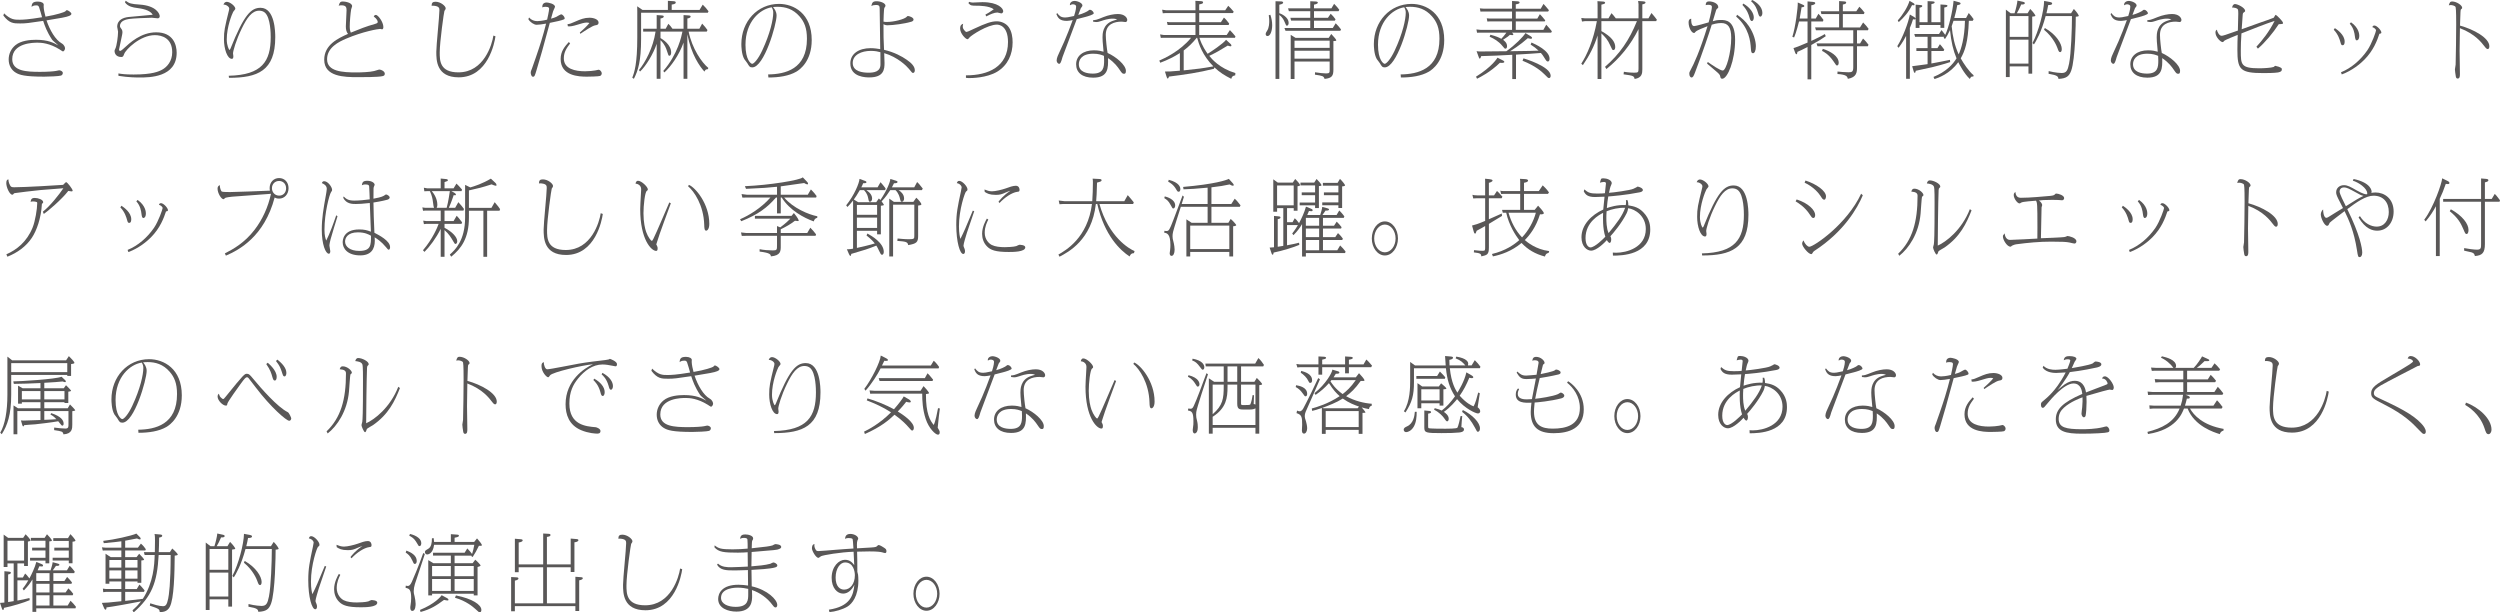 <?xml version="1.0" encoding="UTF-8"?>
<svg id="b" data-name="レイヤー 2" xmlns="http://www.w3.org/2000/svg" viewBox="0 0 633.291 155.135">
  <g id="c" data-name="レイヤー 1">
    <g>
      <path d="M1.027,3.38c1.692,1.616,2.639,1.616,3.928,1.616,.806,0,2.155-.041,5.7-.629-.121-.399-.604-2.205-.765-2.562-.182-.44-.383-.44-.766-.44-.604,0-.886,.188-1.128,.378,.061-.924,.322-1.344,1.611-1.344,.886,0,1.491,.378,1.471,.777,0,0-.021,.42-.021,.504,.021,.734,.262,1.805,.463,2.54,2.92-.483,4.693-1.134,4.975-1.302,.061-.042,.342-.357,.403-.357,.282,0,1.188,.567,1.188,.945,0,.126-.101,.336-.563,.525-.746,.314-2.115,.545-5.741,1.133,.846,2.52,2.276,4.935,3.807,5.795,.806,.463,.886,1.155,.886,1.303,0,.336-.302,.776-.543,.776-.061,0-.746-.462-.806-.504-2.578-1.596-4.613-1.722-5.58-1.722-1.007,0-6.445,0-6.445,4.178,0,3.045,3.565,3.213,7.07,3.213,1.833,0,3.485-.126,3.988-.23,.121-.021,.705-.168,.826-.168,.302,0,.927,.23,.927,.692,0,.399-.322,.608-.463,.651-.524,.168-3.062,.272-4.23,.272-4.995,0-6.304-.44-7.251-1.028-1.007-.609-1.772-1.764-1.772-3.318,0-1.364,.564-2.688,1.712-3.632,1.41-1.176,3.747-1.364,5.217-1.364,3.062,0,4.472,.776,5.66,1.428-.242-.252-1.41-1.176-1.571-1.428-1.37-2.059-1.853-3.527-2.276-4.787-3.625,.545-4.391,.65-5.821,.65-1.672,0-2.739,0-4.271-2.016l.182-.546Z" style="fill: #595757;"/>
      <path d="M29.988,18.602c.765,.127,1.692,.273,3.847,.273,4.813,0,6.385-.777,7.23-1.218,1.269-.692,2.558-2.163,2.558-4.431,0-3.59-2.659-4.324-4.391-4.324-3.746,0-7.392,3.674-7.774,4.766-.181,.482-.282,.777-.685,.777-1.43,0-1.752-.967-1.752-1.533,0-.21,.04-.252,.161-.504,.403-.756,.705-3.149,.725-4.367,0-.21-.222-1.07-.222-1.238,0-1.807,1.591-2.352,2.88-2.499,.967-.126,5.257-.44,6.123-.567-.705-1.238-2.719-1.553-4.149-1.742-.645-.084-2.095-.273-2.88-1.386l.161-.42c.927,.672,1.33,.819,3.525,.966,4.311,.273,5.116,2.414,5.116,2.939,0,.336-.202,.546-.503,.546-.242,0-1.269-.147-1.491-.147-.906,0-4.895,.168-5.781,.315-.564,.104-2.296,.378-2.296,1.764,0,.272,.081,.378,.302,.672,.262,.336,.322,.546,.322,1.028,0,.336-.362,1.785-.402,2.079-.061,.336-.463,2.1-.463,2.204,0,.127,.02,.336,.302,.336,.201,0,.665-.42,.826-.566,1.631-1.512,4.451-4.137,8.298-4.137,4.27,0,5.176,3.129,5.176,5.166,0,6.277-6.969,6.277-9.406,6.277-.543,0-2.82,0-5.337-.42l-.02-.609Z" style="fill: #595757;"/>
      <path d="M57.94,19.189c8.439-.188,10.635-3.652,10.635-9.783,0-.651,0-4.935-1.49-6.215-.363-.315-.866-.483-1.43-.483-1.833,0-3.102,1.806-4.411,4.515-1.43,2.918-2.215,5.689-2.215,6.299,0,.104,.081,.608,.081,.713,0,.357-.061,.672-.363,.672-1.208,0-2.014-2.582-2.014-4.955,0-2.141,.161-2.855,1.289-7.432,.02-.105,.041-.211,.041-.357,0-.482-.826-1.05-1.45-.986,.222-.715,.765-.715,.846-.715,.766,0,2.155,1.071,2.155,1.764,0,.147-.483,.651-.544,.777-.282,.525-1.631,3.779-1.631,6.992,0,1.553,.584,2.666,.685,2.666,.06,0,.181-.146,.262-.357,3.424-8.545,5.196-10.33,7.613-10.33,3.686,0,3.727,6.299,3.727,7.454,0,8.546-4.492,10.288-11.723,10.288l-.061-.525Z" style="fill: #595757;"/>
      <path d="M94.978,6.067c.584-.168,.705-.294,.705-.504,0-.168-.101-.714-1.007-1.386,.141-.252,.262-.398,.543-.398,.544,0,1.894,1.784,1.894,3.064,0,.231-.061,.588-.322,.588-.081,0-.423-.104-.483-.104-.503,0-4.331,.63-8.701,2.499-1.732,.756-4.753,2.184-4.753,5.186,0,3.107,3.887,3.338,7.453,3.338,1.168,0,3.424-.084,4.471-.356,.202-.063,1.208-.378,1.269-.378,.564,0,1.43,.482,1.43,1.05,0,.44-.241,.546-.604,.63-1.027,.252-4.955,.252-6.264,.252-3.384,0-8.479-.105-8.479-4.409,0-3.821,3.525-5.438,6.022-6.551-.423-.524-.544-1.134-.544-1.911,0-.629,.181-3.464,.181-4.052,0-.756-.121-1.28-1.329-1.28-.262,0-.403,.021-.665,.104,.241-.84,.423-1.071,1.047-1.071,.504,0,2.357,.252,2.357,1.197,0,.126-.222,.672-.242,.777-.182,1.049-.363,3.212-.363,4.408,0,.295,0,.819,.262,1.512,2.256-.924,3.867-1.574,6.123-2.204Z" style="fill: #595757;"/>
      <path d="M125.508,9.195c-.202,1.596-1.893,10.394-9.305,10.394-5.68,0-5.68-4.367-5.68-6.467,0-1.659,.786-9.007,.786-10.498,0-.483,0-1.008-1.289-1.155-.282-.041-.483-.021-.685,0,0-.776,.282-1.028,1.007-1.028,1.269,0,2.558,1.092,2.558,1.659,0,.252-.181,.461-.322,.672-.101,.125-1.188,7.873-1.188,10.498,0,2.078,0,5.06,4.733,5.06,6.506,0,8.54-7.118,8.862-9.322l.524,.188Z" style="fill: #595757;"/>
      <path d="M134.024,4.43c.524,.63,1.289,.924,2.075,.924,.383,0,1.39-.084,2.498-.378,.101-.462,.503-2.247,.503-2.729,0-.189-.02-.525-.886-.525-.523,0-.584,.043-.826,.168-.141-1.176,.846-1.26,1.087-1.26,.282,0,2.115,.295,2.115,1.092,0,.105-.222,.547-.282,.672-.121,.231-.201,.379-.725,2.331,.786-.231,.927-.272,1.249-.42,.221-.084,1.108-.672,1.329-.672,.383,0,.886,.692,.886,.987,0,.209-.141,.272-.262,.314-.564,.252-1.873,.525-3.505,.861-1.954,7.201-2.175,7.999-3.404,12.094-.382,1.26-.463,1.553-.866,1.553-.423,0-.564-.756-.564-1.008,0-.336,.101-.588,.302-1.049,.081-.168,1.874-5.334,2.336-6.908,.443-1.449,.947-3.213,1.249-4.493-.906,.188-2.055,.294-2.417,.294-.625,0-1.672-.672-2.075-1.428l.181-.42Zm10.393,6.572c-.826,1.112-1.591,2.141-1.591,3.779,0,2.708,2.921,3.275,5.398,3.275,.946,0,2.115-.127,2.538-.211,.141-.021,.765-.188,.886-.188,.322,0,.786,.504,.786,.882,0,.084,0,.504-.403,.693-.363,.146-2.88,.188-3.364,.188-2.014,0-6.647-.168-6.647-4.472,0-1.995,1.088-3.213,2.075-4.305l.322,.357Zm2.458-2.751c.262-.21,1.893-1.7,2.437-2.415-.202-.062-.363-.125-.665-.125-.625,0-1.491,.272-2.438,.566-1.168,.357-1.712,.441-2.356,.398l-.101-.545c.705-.084,.866-.189,2.095-.715,1.148-.504,2.175-.924,3.484-.924,1.088,0,2.296,.441,2.296,1.219,0,.588-.463,.65-.786,.692-.846,.126-2.719,1.428-3.827,2.163l-.141-.315Z" style="fill: #595757;"/>
      <path d="M162.4,9.783c0,5.711-.745,8.084-1.833,10.184l-.403-.294c.524-1.302,1.269-3.464,1.269-10.204V2.939l-.02-1.344,1.349,.924h6.425V.209l1.309,.084c.423,.021,.685,.084,.685,.336,0,.42-.745,.483-1.027,.525v1.365h7.05l.806-1.344c.625,.588,.886,.924,1.47,1.68l-.181,.377h-16.899v6.551Zm5.62,8.189c3.706-4.263,4.632-8.861,4.854-9.974h-5.559v1.638c.564,.336,2.699,1.658,2.699,3.674,0,.525-.201,.819-.443,.819s-.262-.126-.604-1.176c-.202-.651-.544-1.7-1.652-2.771v9.784h-.967V11.106c-.826,2.499-2.719,5.627-4.209,7.013l-.282-.378c1.551-1.848,3.605-5.627,4.21-9.742h-3.143v-.714h3.424V3.82l1.269,.084c.161,.021,.523,.021,.523,.273,0,.357-.564,.462-.826,.504v2.604h1.309l.685-1.26c.423,.42,.604,.65,1.047,1.26h2.8V3.82l1.269,.084c.161,.021,.524,.021,.524,.273,0,.357-.564,.462-.826,.504v2.604h3.041l.705-1.302c.544,.546,1.088,1.26,1.35,1.638l-.182,.378h-4.592c.866,4.283,3.323,7.853,4.995,9.218l-.141,.314c-.463,.021-.625,.105-.846,.609-1.168-1.26-3.343-4.283-4.33-9.449v11.275h-.967V10.791c-1.128,3.171-3.203,6.068-4.854,7.559l-.282-.377Z" style="fill: #595757;"/>
      <path d="M194.583,18.854c4.351-.062,9.829-1.322,9.829-9.027,0-2.771-.705-4.326-1.873-5.67-1.652-1.889-3.565-2.436-5.579-2.436-.504,0-.846,.043-1.148,.063,.363,.44,.906,1.134,.906,2.163,0,2.246-3.142,13.122-6.163,13.122-.625,0-.766-.252-1.249-1.071-.101-.188-.665-.86-.765-1.028-.705-1.196-.745-3.275-.745-3.8,0-5.732,4.068-10.184,9.547-10.184,3.686,0,8.278,2.394,8.278,9.154,0,5.375-3.001,7.496-3.908,8.021-1.893,1.092-4.411,1.47-7.069,1.47l-.061-.777Zm-5.74-7.537c0,3.947,1.41,4.85,1.692,4.85,.443,0,1.531-1.196,2.538-3.359,2.055-4.388,2.8-7.915,2.8-9.574,0-.524-.081-.818-.383-1.385-3.021,.461-6.646,3.652-6.646,9.469Z" style="fill: #595757;"/>
      <path d="M224.61,5.563c1.934,0,4.451-.714,4.995-1.239,.202-.209,.262-.272,.383-.272,.302,0,1.43,.356,1.43,.903,0,.336-.383,.504-.625,.566-1.511,.462-4.552,.882-6.002,.882-.504,0-.846-.188-.987-.272,0,2.561,0,4.136,.141,6.487,2.598,.608,4.532,1.659,5.781,2.54,1.148,.799,2.014,1.659,2.014,2.646,0,.336-.141,.672-.463,.672-.201,0-.282-.105-1.047-1.051-.544-.672-2.82-2.96-6.244-3.968,.06,1.112,.08,1.911,.08,2.478,0,1.574-.141,3.674-3.847,3.674-.766,0-4.814,0-4.814-3.548,0-2.372,2.054-3.863,5.156-3.863,.967,0,1.934,.168,2.417,.252,0-1.112-.121-9.28-.141-10.226-.02-.629-.04-.965-.946-.965-.423,0-.806,.062-1.168,.272,.202-.882,.342-1.218,1.37-1.218,.906,0,2.216,.462,2.216,1.134,0,.147-.081,.272-.282,.546-.141,.21-.222,3.254-.222,3.485,.363,.084,.524,.084,.806,.084Zm-4.008,7.327c-2.417,0-4.593,1.008-4.593,3.066,0,2.246,2.679,2.456,4.008,2.456,1.309,0,3.021-.188,3.021-2.1,0-.147-.02-2.604-.02-3.087-.544-.146-1.249-.336-2.417-.336Z" style="fill: #595757;"/>
      <path d="M244.688,19.085c5.68,.021,10.655-2.204,10.655-8.44,0-4.199-2.356-4.409-2.799-4.409-2.377,0-6.466,2.688-6.929,3.233-.343,.42-.383,.462-.544,.462-.463,0-1.853-1.448-1.853-2.688,0-.966,.443-1.092,.765-1.218-.061,.252-.101,.482-.101,.693,0,.356,.081,.713,.826,1.385,.503-.084,.665-.168,2.075-.84,2.961-1.385,4.371-1.868,5.74-1.868,1.128,0,2.377,.546,3.042,1.532,.745,1.092,.947,2.52,.947,3.801,0,3.023-1.208,5.795-3.908,7.433-2.699,1.616-6.566,1.616-7.009,1.616-.201,0-.483,0-.906-.062v-.63Zm4.935-15.39c.725-.379,.866-.483,2.115-1.344-1.148-.903-3.807-.903-4.271-.903-1.269,0-1.611,0-2.135-.63l.141-.357c.423,.127,.625,.189,.906,.189,.322,0,2.075-.105,2.478-.105,4.068,0,5.277,1.639,5.277,2.289,0,.252-.201,.566-.483,.566-.161,0-.826-.23-.987-.23-.806,0-1.813,.462-2.84,.986l-.202-.461Z" style="fill: #595757;"/>
      <path d="M267.787,3.296c.544,.692,.906,1.134,2.075,1.134,.423,0,.604-.042,2.215-.378,.101-.272,.524-1.616,.524-2.372,0-.588-.765-.588-.826-.588-.302,0-.524,.125-.745,.252-.101-.861,.785-1.113,1.148-1.113,.765,0,2.014,.525,2.014,1.134,0,.188-.041,.252-.403,.714-.02,.042-.604,1.574-.645,1.701,1.148-.295,2.376-.903,2.578-1.113,.181-.168,.221-.189,.362-.189,.584,0,.987,.672,.987,.883,0,.336-1.47,.756-2.175,.944-.343,.104-1.833,.462-2.135,.546-.483,1.26-3.525,9.344-3.605,9.596-.342,1.238-.523,1.721-.866,1.721-.242,0-.625-.356-.625-.86,0-.63,.463-1.575,.625-1.911,1.893-3.926,3.263-7.831,3.444-8.314-.322,.063-.987,.211-1.49,.211-1.914,0-2.276-.883-2.639-1.701l.181-.294Zm9.124,1.806c.604-.021,.826-.042,2.558-.756,1.289-.525,2.699-.798,3.706-.798,1.732,0,2.377,.966,2.377,1.512,0,.42-.322,.524-.443,.524-.161,0-.826-.104-.967-.104-1.812,0-4.028,.567-4.028,3.359,0,1.134,.282,3.695,.463,4.577,2.115,.945,4.612,3.023,4.633,4.514,0,.631-.182,.756-.463,.756-.423,0-.524-.125-1.128-1.008-.443-.65-1.249-1.826-2.941-2.96,.061,2.456,.121,4.955-3.767,4.955-2.759,0-4.31-1.302-4.31-3.38,0-2.121,1.752-3.549,4.512-3.549,1.168,0,1.914,.21,2.437,.357-.242-2.604-.262-3.023-.262-3.633,0-.798,0-3.275,2.578-4.178,.322-.105,.866-.295,1.148-.336-.302-.127-.543-.231-1.087-.231-1.208-.021-2.438,.42-2.941,.588s-.866,.272-1.329,.272c-.222,0-.403-.021-.746-.084v-.398Zm.021,8.504c-3.062,0-3.646,1.68-3.646,2.666,0,2.037,2.155,2.373,3.545,2.373,2.739,0,2.86-1.617,2.86-3.359,0-.42-.02-.672-.041-1.135-.563-.23-1.349-.545-2.719-.545Z" style="fill: #595757;"/>
      <path d="M310.746,8.859l.806-1.238c.262,.21,1.208,1.344,1.41,1.596l-.121,.357h-9.003c.645,2.057,1.732,3.568,2.075,4.052,.886-.546,3.867-2.52,4.673-3.548l1.148,1.07c.101,.105,.202,.21,.202,.398,0,.168-.161,.189-.242,.189-.161,0-.443-.105-.685-.189-1.893,1.176-3.042,1.827-4.693,2.604,.685,.819,2.558,3.107,6.626,4.367l-.04,.567c-.625,.126-.806,.252-1.007,.882-1.692-.861-2.86-1.574-4.27-2.897l-.121,.356c-3.928,.987-7.332,1.471-11.38,1.975-.101,.293-.161,.482-.343,.482-.081,0-.121,0-.282-.482l-.403-1.281c.503,.042,1.732-.021,3.787-.21v-4.472c-1.289,.84-3.082,1.764-4.975,2.456l-.242-.546c1.269-.566,5.197-2.31,8.057-5.773h-6.969l-.705,.021-.181-.882,.886,.146h8.077v-2.52h-7.05l-.181-.797,.645,.084h6.586V3.316h-7.614l-.665,.043-.161-.903,1.007,.147h7.433V1.07l-.021-.861,1.491,.084c.202,.021,.463,.084,.463,.295,0,.336-.282,.377-.987,.524v1.491h6.586l.766-1.135c.463,.399,.826,.84,1.39,1.491l-.202,.356h-8.54v2.311h5.499l.765-1.176c.463,.398,.806,.84,1.33,1.512l-.141,.377h-7.453v2.52h6.969Zm-7.593,.715c-1.128,1.385-2.095,2.309-3.303,3.212v5.039c3.807-.399,4.229-.44,7.513-1.008-2.8-2.835-3.686-5.69-4.109-7.243h-.101Z" style="fill: #595757;"/>
      <path d="M321.8,3.736c.302,.903,.463,1.723,.463,2.667,0,1.386-.443,2.729-1.188,2.729-.322,0-.463-.252-.463-.546q0-.252,.383-.819c.503-.756,.523-1.973,.523-2.414,0-.21,0-.818-.121-1.49l.403-.127Zm2.276,16.252h-.967V.314l1.35,.042c.181,0,.584,.021,.584,.315,0,.356-.786,.482-.967,.524V3.338c.302,.105,2.356,.882,2.356,2.498,0,.379-.201,.672-.423,.672-.202,0-.242-.084-.524-.776-.241-.588-.563-1.323-1.41-1.932V19.988Zm13.535-12.893l.745-1.196c.443,.42,.987,1.05,1.35,1.554l-.181,.357h-13.878l-.282-.715h6.546v-1.868h-4.854l-.181-.714h5.035v-1.68h-5.418l-.202-.714h5.62V.314l1.33,.062c.463,.021,.584,.147,.584,.295,0,.293-.564,.42-.967,.504v.944h4.411l.685-1.155c.625,.609,1.128,1.26,1.31,1.512l-.182,.357h-6.224v1.68h3.525l.705-1.029c.463,.42,.786,.799,1.229,1.407l-.181,.336h-5.277v1.868h4.753Zm-1.027,2.499l.645-.987c.363,.379,1.269,1.365,1.269,1.596,0,.168-.081,.168-.725,.211v7.201c0,1.574-.342,2.184-2.236,2.373-.242-.735-.463-.777-2.437-1.071l.02-.608c.927,.146,2.175,.293,2.82,.293,.886,0,.886-.252,.886-.986v-2.037h-8.902v4.431h-.967V8.818l1.229,.776h8.399Zm-8.661,2.54h8.902v-1.826h-8.902v1.826Zm0,2.73h8.902v-2.016h-8.902v2.016Z" style="fill: #595757;"/>
      <path d="M354.808,18.854c4.351-.062,9.829-1.322,9.829-9.027,0-2.771-.705-4.326-1.873-5.67-1.652-1.889-3.565-2.436-5.58-2.436-.503,0-.846,.043-1.148,.063,.363,.44,.907,1.134,.907,2.163,0,2.246-3.143,13.122-6.164,13.122-.625,0-.765-.252-1.249-1.071-.101-.188-.665-.86-.766-1.028-.705-1.196-.745-3.275-.745-3.8,0-5.732,4.068-10.184,9.547-10.184,3.686,0,8.278,2.394,8.278,9.154,0,5.375-3.001,7.496-3.907,8.021-1.894,1.092-4.411,1.47-7.07,1.47l-.061-.777Zm-5.74-7.537c0,3.947,1.41,4.85,1.692,4.85,.443,0,1.531-1.196,2.538-3.359,2.055-4.388,2.8-7.915,2.8-9.574,0-.524-.081-.818-.383-1.385-3.021,.461-6.646,3.652-6.646,9.469Z" style="fill: #595757;"/>
      <path d="M373.898,19.421c4.069-2.52,5.378-4.683,5.438-4.808l1.249,.629c.241,.127,.483,.231,.483,.441,0,.314-.786,.252-1.128,.23-2.458,2.373-4.895,3.591-5.781,4.031l-.262-.524Zm9.125-14.005h-5.58l-.665,.043-.161-.819,.826,.063h5.58v-1.785h-7.372l-.625,.021-.161-.819,1.068,.084h7.09V.252l1.47,.084c.161,0,.443,.084,.443,.293,0,.336-.564,.399-.967,.463v1.112h6.324l.705-1.218c.322,.357,.926,1.029,1.37,1.596l-.202,.336h-8.197v1.785h5.458l.645-1.113c.564,.588,.766,.818,1.37,1.574l-.141,.252h-7.331v2.143h6.989l.725-1.303c.806,.883,1.027,1.155,1.43,1.68l-.181,.336h-9.93c.302,.273,.342,.336,.342,.441,0,.189-.222,.189-.302,.189-.141,0-.302-.021-.564-.084-.282,.272-.604,.566-1.732,1.26,.322,.252,1.007,.734,1.007,1.616,0,.168-.04,.63-.403,.63-.202,0-.262-.062-.806-.734-.906-1.113-2.115-1.827-3.203-2.289l.202-.504c1.591,.42,2.095,.672,2.759,1.029,.423-.441,.705-.777,1.289-1.555h-6.788l-.645,.021-.161-.84,1.027,.105h7.997v-2.143Zm4.753,3.779c.161,.105,.322,.273,.322,.42,0,.084-.081,.211-.302,.211-.161,0-.503-.084-.786-.147-1.994,1.784-4.089,3.065-4.491,3.296,5.196-.062,5.78-.084,7.23-.146-.685-.63-1.107-.966-2.014-1.533l.222-.524c1.027,.462,4.572,2.058,4.572,4.095,0,.566-.242,.713-.423,.713-.302,0-.382-.125-.987-1.092-.221-.377-.483-.734-.786-1.07-2.054,.168-2.477,.189-6.304,.42v6.193h-.947v-6.151c-3.927,.21-4.371,.231-7.875,.336-.061,.21-.182,.63-.363,.63-.101,0-.141-.062-.242-.336l-.564-1.554c.342,.063,.463,.084,1.027,.084,1.954,0,4.713-.021,6.526-.063,2.256-1.596,4.25-3.652,4.834-4.598l1.35,.818Zm-1.853,5.586c.161,.041,6.888,2.036,6.888,4.408,0,.441-.242,.588-.403,.588-.242,0-.342-.104-1.229-1.008-.645-.629-2.175-2.057-5.499-3.38l.242-.608Z" style="fill: #595757;"/>
      <path d="M407.451,4.64l.765-1.302c.524,.566,.584,.63,1.087,1.302h5.761V1.07l-.101-.818,1.269,.084c.222,.021,.604,.062,.604,.293,0,.295-.483,.42-.806,.483v3.527h1.551l.766-1.344c.624,.735,.886,1.028,1.37,1.7l-.181,.357h-3.505v12.199c0,1.028-.081,2.162-1.954,2.456-.161-.735-.242-.84-2.8-1.176l.081-.651c1.249,.211,2.175,.231,2.558,.231,1.087,0,1.148-.084,1.148-1.071V7.369c-1.954,3.969-4.753,7.412-8.137,10.12l-.342-.567c3.746-3.275,6.123-6.719,8.077-11.568h-9.003v2.52c2.538,1.406,3.505,2.75,3.505,4.031,0,.294-.081,.777-.463,.777-.282,0-.322-.105-.745-1.051-.725-1.658-1.33-2.246-2.296-3.17v11.548h-.967V8.986c-.826,2.708-2.135,5.207-3.726,7.516l-.403-.377c1.43-2.184,3.082-5.922,3.948-10.771h-3.021l-.746,.105-.181-.903,.886,.084h3.243V1.176l-.04-.883,1.531,.105c.101,0,.423,.084,.423,.294,0,.231-.222,.315-.947,.483v3.464h1.793Z" style="fill: #595757;"/>
      <path d="M432.604,15.705c1.108,.756,3.102,2.162,3.807,2.162,.846,0,2.135-4.473,2.135-8.293,0-2.646-.806-3.738-2.538-3.738-.161,0-1.107,0-2.396,.42-.645,2.143-2.417,7.35-4.23,12.094-.362,.924-.503,1.281-.926,1.281-.202,0-.524-.336-.524-.902,0-.42,.02-.441,.403-1.155,.705-1.28,2.216-4.451,4.21-10.938-1.088,.42-2.699,1.028-3.062,1.448-.202,.252-.222,.272-.363,.272-.604,0-1.37-1.322-1.37-2.666,0-.84,.423-.902,.665-.945-.02,.336-.06,1.869,.725,1.869,.443,0,3.162-.798,3.686-.945,.544-1.973,.826-3.527,.826-3.884,0-.483-.403-.567-.987-.567-.242,0-.383,.043-.584,.084,.02-.545,.141-.944,.886-.944,.946,0,2.296,.524,2.296,1.428,0,.188-.061,.252-.282,.42-.121,.084-.181,.188-.262,.378-.08,.189-.725,2.373-.846,2.793,.645-.189,1.088-.315,2.034-.315,1.168,0,3.625,0,3.625,5.039,0,5.228-1.914,9.847-3.263,9.847-.383,0-.443-.272-.483-.524-.101-.524-.342-.735-1.068-1.364-.645-.567-1.349-1.155-2.296-1.953l.181-.398Zm7.432-11.969c1.168,.819,2.135,1.617,2.981,2.877,1.249,1.826,1.772,3.842,1.772,5.081,0,1.218-.343,1.784-.726,1.784-.463,0-.483-.504-.543-1.28-.101-1.575-.423-5.165-3.726-7.999l.241-.463Zm1.571-2.834c1.792,1.029,2.659,2.457,2.659,3.527,0,.566-.242,.902-.483,.902-.383,0-.503-.504-.665-1.049-.161-.567-.483-1.701-1.732-3.023l.222-.357Zm2.236-.902c1.269,.608,2.598,1.805,2.598,3.296,0,.546-.282,.924-.503,.924-.322,0-.423-.336-.625-1.028-.262-.903-.625-1.911-1.752-2.898l.282-.293Z" style="fill: #595757;"/>
      <path d="M457.879,4.703V.356l1.39,.126c.242,.021,.564,.062,.564,.314,0,.379-.786,.525-1.007,.547v3.359h1.128l.685-1.219c.503,.525,.725,.819,1.269,1.555l-.121,.398h-2.961v4.934c1.934-.881,2.82-1.385,3.444-1.742l.222,.546c-1.027,.714-1.934,1.28-3.666,2.226v8.692h-.946V11.904c-1.31,.693-1.954,.966-2.578,1.238,0,.168-.041,.609-.262,.609-.081,0-.221-.189-.282-.357l-.443-1.217c.725-.211,1.108-.336,3.565-1.387V5.438h-2.155c-.021,.084-.705,2.855-1.249,4.053l-.443-.168c.786-2.395,1.43-7.475,1.37-8.693l1.208,.525c.322,.146,.443,.189,.443,.398,0,.252-.483,.273-.685,.295-.363,2.225-.403,2.477-.483,2.855h1.994Zm12.528,6.299h.786l.745-1.239c.544,.483,1.188,1.323,1.39,1.575l-.181,.377h-2.739v5.312c0,1.26-.061,2.541-2.316,2.939-.121-.525-.242-1.07-2.638-1.218l.02-.63c.584,.062,1.752,.189,2.779,.189,.907,0,1.208-.127,1.208-1.303v-5.291h-9.063l-.242-.713h9.305v-3.339h-9.446l-.222-.714h6.083V3.568h-4.492l-.161-.713h4.653V.272l1.269,.084c.403,.021,.524,.126,.524,.294,0,.294-.262,.357-.846,.504v1.701h3.404l.785-1.155c.282,.272,.726,.735,1.31,1.491l-.182,.377h-5.317v3.381h4.351l.786-1.26c.524,.504,.987,1.07,1.39,1.617l-.182,.356h-2.759v3.339Zm-8.661,1.364c1.873,.608,4.028,1.806,4.028,3.548,0,.567-.302,.672-.423,.672-.201,0-.242-.062-.926-1.092-1.208-1.764-2.438-2.393-2.88-2.604l.202-.524Z" style="fill: #595757;"/>
      <path d="M480.615,11.694c1.37-2.163,2.8-5.921,3.183-8.021l1.087,.65c.121,.063,.363,.231,.363,.399s-.101,.21-.222,.21c-.181,0-.322-.042-.423-.062-.302,.986-.443,1.322-.806,2.204v12.892h-.947V9.091c-.181,.356-.906,1.743-1.914,3.023l-.322-.42Zm4.008-10.96c.121,.062,.362,.21,.362,.42,0,.168-.141,.189-.241,.189-.182,0-.302-.043-.383-.063-.927,1.911-2.075,3.128-3.384,4.325l-.242-.441c1.289-1.406,2.538-3.443,2.981-4.955l.906,.525Zm15.227,18.687c-.101-.042-.161-.042-.222-.042-.382,0-.564,.462-.625,.63-1.47-1.323-2.759-3.905-2.94-4.263-2.135,2.982-5.096,3.99-6.022,4.283l-.262-.545c3.203-1.303,4.895-3.15,5.841-4.703-.846-2.037-1.349-4.137-1.651-7.16-.503,1.092-.846,1.638-1.269,2.268l-.342-.336c.061-.126,.081-.146,.121-.23h-3.223v2.876h1.53l.625-1.008c.161,.147,.725,.86,1.108,1.386l-.181,.336h-3.082v3.17c2.417-.461,2.699-.504,4.693-.924l.06,.567c-1.53,.524-4.028,1.176-4.491,1.28-.665,.147-3.444,.756-4.23,.924-.02,.147-.081,.525-.242,.525s-.262-.314-.302-.462l-.363-1.218c1.188-.146,2.619-.336,3.908-.525v-3.338h-2.84v-.714h2.84v-2.876h-3.163l-.201-.715h6.264l.624-.986c.081,.105,.564,.65,.947,1.218,.906-1.868,1.893-6.026,2.115-8.65l1.471,.399c.141,.041,.302,.146,.302,.293,0,.273-.342,.336-.846,.42-.202,1.281-.584,2.667-.745,3.255h2.98l.685-1.26c.363,.399,.866,1.05,1.229,1.554l-.221,.42h-.987c-.201,5.521-1.027,7.685-2.054,9.512,.665,1.217,2.075,3.338,3.263,4.283l-.101,.356Zm-8.298-18.288l1.269,.084c.181,.021,.503,.043,.503,.231,0,.272-.262,.336-.806,.462V7.055h-.967v-.715h-5.317v.735h-.967V1.176l1.047,.084c.443,.041,.625,.041,.625,.272,0,.315-.604,.399-.705,.42v3.675h2.055V.293l1.107,.043c.443,.021,.685,.062,.685,.272,0,.252-.383,.336-.826,.44V5.627h2.296V1.133Zm3.303,4.137c-.161,.525-.282,.882-.463,1.365,.222,2.477,.745,4.912,1.772,7.139,.645-1.387,1.491-4.074,1.591-8.504h-2.9Z" style="fill: #595757;"/>
      <path d="M513.623,3.359l.665-1.092c.846,.84,1.309,1.574,1.309,1.7,0,.147-.081,.147-.806,.252v14.445h-.947v-1.848h-4.753v2.708h-.967V2.436l1.208,.924h.987c.282-.799,.725-2.667,.725-3.213l1.35,.294c.423,.084,.524,.21,.524,.336,0,.399-.625,.378-.907,.356-.443,1.008-.725,1.596-1.107,2.227h2.719Zm-4.532,5.983h4.753V4.072h-4.753v5.271Zm0,6.761h4.753v-6.047h-4.753v6.047Zm9.104-12.031c-1.027,3.947-2.518,6.53-2.961,7.182l-.362-.357c1.571-3.002,2.88-8.062,2.94-10.666l1.471,.273c.222,.041,.564,.125,.564,.377,0,.357-.503,.399-1.007,.399-.121,.692-.222,1.196-.443,2.079h6.244l.705-1.092c.846,.881,1.249,1.616,1.249,1.742,0,.168-.524,.21-.766,.23,0,1.092-.081,10.75-1.168,13.689-.524,1.387-1.188,1.953-3.203,2.059-.121-.588-.161-.903-2.518-1.303l.021-.672c1.692,.42,3.062,.483,3.283,.483,1.208,0,1.53-.588,1.893-2.394,.503-2.457,.725-8.902,.725-11.674v-.357h-6.667Zm-.201,3.023c2.84,1.596,4.29,3.947,4.29,5.334,0,.672-.282,.776-.403,.776-.322,0-.423-.272-.705-1.05-.141-.378-.987-2.646-3.384-4.619l.202-.441Z" style="fill: #595757;"/>
      <path d="M534.829,3.296c.544,.692,.907,1.134,2.075,1.134,.423,0,.604-.042,2.216-.378,.101-.272,.523-1.616,.523-2.372,0-.588-.766-.588-.826-.588-.302,0-.524,.125-.746,.252-.101-.861,.786-1.113,1.148-1.113,.765,0,2.014,.525,2.014,1.134,0,.188-.041,.252-.403,.714-.021,.042-.604,1.574-.645,1.701,1.148-.295,2.376-.903,2.578-1.113,.181-.168,.222-.189,.362-.189,.584,0,.987,.672,.987,.883,0,.336-1.471,.756-2.176,.944-.342,.104-1.833,.462-2.135,.546-.483,1.26-3.525,9.344-3.605,9.596-.342,1.238-.523,1.721-.866,1.721-.241,0-.624-.356-.624-.86,0-.63,.463-1.575,.624-1.911,1.894-3.926,3.263-7.831,3.444-8.314-.322,.063-.987,.211-1.49,.211-1.914,0-2.276-.883-2.639-1.701l.181-.294Zm9.125,1.806c.604-.021,.826-.042,2.558-.756,1.289-.525,2.699-.798,3.706-.798,1.732,0,2.377,.966,2.377,1.512,0,.42-.322,.524-.443,.524-.161,0-.826-.104-.967-.104-1.812,0-4.028,.567-4.028,3.359,0,1.134,.282,3.695,.463,4.577,2.115,.945,4.612,3.023,4.632,4.514,0,.631-.181,.756-.463,.756-.423,0-.524-.125-1.128-1.008-.443-.65-1.249-1.826-2.941-2.96,.061,2.456,.121,4.955-3.766,4.955-2.76,0-4.311-1.302-4.311-3.38,0-2.121,1.752-3.549,4.512-3.549,1.168,0,1.914,.21,2.437,.357-.242-2.604-.262-3.023-.262-3.633,0-.798,0-3.275,2.578-4.178,.322-.105,.866-.295,1.148-.336-.302-.127-.544-.231-1.087-.231-1.208-.021-2.437,.42-2.941,.588-.503,.168-.866,.272-1.329,.272-.222,0-.403-.021-.745-.084v-.398Zm.02,8.504c-3.062,0-3.646,1.68-3.646,2.666,0,2.037,2.155,2.373,3.545,2.373,2.739,0,2.86-1.617,2.86-3.359,0-.42-.02-.672-.04-1.135-.564-.23-1.35-.545-2.719-.545Z" style="fill: #595757;"/>
      <path d="M571.583,11.842c1.43-1.533,3.243-3.801,4.612-6.551-2.336,.756-5.62,2.078-8.399,3.17-.121,1.994-.161,2.729-.161,4.389,0,3.506,0,4.451,4.693,4.451,1.007,0,3.001-.105,3.625-.336,.081-.021,.322-.295,.383-.295,.081,0,.705,.168,.886,.231,.806,.315,.806,.42,.806,.692,0,.295-.101,.609-.947,.756-.906,.147-2.659,.168-3.666,.168-5.962,0-6.647-.86-6.647-5.92,0-1.639,.041-2.562,.081-3.759-.645,.252-3.283,1.302-3.444,1.532-.161,.211-.222,.295-.403,.295-.463,0-1.792-1.26-1.792-2.436,0-.399,.141-.547,.383-.715,.061,.715,.665,1.555,1.148,1.555,.403,0,.866-.168,4.149-1.323,.081-2.792,.101-3.485,.101-4.283,0-.987-.081-1.071-.201-1.196-.202-.211-.887-.357-1.108-.357-.061,0-.181,.021-.242,.042,.081-.798,.584-.924,.685-.924,.725,0,2.599,.944,2.599,1.722,0,.146,0,.189-.383,.441-.121,.084-.202,.168-.222,.482-.121,1.47-.181,2.436-.262,3.737,.765-.272,4.673-1.68,4.854-1.743,1.007-.336,2.458-.84,3.263-1.176,.04-.084,.241-.42,.302-.504s.141-.23,.202-.23c.141,0,1.853,1.617,1.853,2.078,0,.231-.101,.252-1.088,.295-1.41,2.184-3.404,4.576-5.277,6.193l-.383-.482Z" style="fill: #595757;"/>
      <path d="M591.459,7.117c.625,.42,2.478,1.722,2.478,3.401,0,.21,0,.944-.523,.944-.322,0-.383-.209-.544-.776-.141-.524-.544-1.974-1.691-3.149l.281-.42Zm1.552,11.191c2.618-1.051,5.015-3.15,6.687-5.586,1.128-1.658,2.195-4.744,2.195-5.039,0-.252-.523-.713-.927-.797,.061-.231,.142-.42,.524-.42,.604,0,1.752,1.196,1.752,1.805,0,.211-.362,.273-.504,.295-.543,1.637-1.47,4.199-3.826,6.571-.967,.987-3.062,2.751-5.7,3.716l-.201-.545Zm2.537-12.661c2.095,1.448,2.095,3.212,2.095,3.401,0,1.134-.563,1.176-.624,1.176-.343,0-.403-.42-.504-1.134-.061-.524-.241-1.952-1.289-3.087l.322-.356Z" style="fill: #595757;"/>
      <path d="M630.591,11.736c0,.441-.161,.693-.402,.693-.161,0-.363-.063-.766-.609-.806-1.05-2.438-3.213-6.284-4.682,0,.924-.081,4.934-.081,5.752,0,.924,.081,4.977,.081,5.795,0,.547,0,1.219-.584,1.219-.363,0-.443-.379-.483-.693-.061-.357-.202-1.322-.202-1.638,0-.188,.182-1.008,.182-1.196,.061-1.051,.141-8.798,.141-10.268,0-.777,0-3.779-.141-4.283-.101-.378-.906-.546-1.249-.546-.181,0-.302,.021-.483,.063,.242-.799,.363-.967,.847-.967,1.128,0,2.537,.967,2.537,1.575,0,.188-.061,.231-.281,.42-.102,.104-.102,.147-.142,.692-.04,.735-.101,2.646-.121,3.423,3.384,.924,7.433,3.087,7.433,5.249Z" style="fill: #595757;"/>
      <path d="M10.856,53.629c1.873-1.47,4.169-4.409,5.196-5.941-.926,.084-5.015,.377-5.841,.461-1.067,.105-6.083,.672-6.526,.777q-.181,.062-.342,.294c-.061,.084-.161,.104-.222,.104-.685,0-1.531-1.868-1.531-2.939,0-.84,.322-.902,.543-.944-.02,.756,.383,1.448,.443,1.554,.222,.398,.443,.441,1.067,.441,2.558,0,11.199-.504,12.347-.609,.121-.105,.645-.693,.746-.693,.322,0,1.671,1.785,1.671,2.163,0,.168-.221,.188-.322,.188-.101,0-.402-.041-.785-.125-1.712,2.225-5.317,5.248-6.204,5.836l-.242-.566ZM1.611,64.421c2.598-1.134,5.196-3.149,6.667-6.823,.624-1.533,1.148-4.703,1.148-6.09,0-.168,0-.293-.161-.336-.423-.146-.906-.146-.926-.146-.282,0-.403,.042-.584,.126,.101-.672,.222-1.008,1.088-1.008,.806,0,2.095,.42,2.095,1.071,0,.209-.161,.314-.322,.42-.202,3.736-1.37,6.823-2.518,8.566-1.49,2.268-3.746,3.842-6.224,4.828l-.262-.608Z" style="fill: #595757;"/>
      <path d="M30.769,52.117c.625,.42,2.478,1.722,2.478,3.401,0,.21,0,.944-.524,.944-.322,0-.382-.209-.543-.776-.141-.524-.544-1.974-1.692-3.149l.282-.42Zm1.551,11.191c2.618-1.051,5.015-3.15,6.687-5.586,1.128-1.658,2.196-4.744,2.196-5.039,0-.252-.524-.713-.927-.797,.061-.231,.141-.42,.524-.42,.604,0,1.752,1.196,1.752,1.805,0,.211-.362,.273-.503,.295-.543,1.637-1.47,4.199-3.827,6.571-.967,.987-3.062,2.751-5.7,3.716l-.201-.545Zm2.538-12.661c2.095,1.448,2.095,3.212,2.095,3.401,0,1.134-.564,1.176-.625,1.176-.342,0-.403-.42-.503-1.134-.061-.524-.242-1.952-1.289-3.087l.322-.356Z" style="fill: #595757;"/>
      <path d="M56.966,64.189c2.095-1.07,4.975-2.666,7.493-5.941,2.054-2.666,3.464-5.816,4.189-9.154-1.551,.126-8.459,.609-9.87,.734-.383,.043-1.611,.168-1.792,.357-.262,.273-.282,.273-.363,.273-.563,0-1.51-1.512-1.51-2.688,0-.504,.221-.693,.564-.883,0,.756,.322,1.512,.503,1.639,.181,.125,1.792,.125,2.115,.125,.685,0,8.842-.272,10.091-.356-.04-.147-.08-.356-.08-.651,0-1.469,1.007-2.54,2.396-2.54s2.397,1.05,2.397,2.562c0,1.49-.987,2.646-2.397,2.646-.584,0-.906-.168-1.128-.272-2.618,9.889-8.983,13.27-12.347,14.718l-.262-.567Zm11.924-16.523c0,1.029,.725,1.89,1.833,1.89,1.047,0,1.752-.798,1.752-1.848,0-1.218-.866-1.868-1.772-1.868-1.067,0-1.812,.797-1.812,1.826Z" style="fill: #595757;"/>
      <path d="M85.499,54.783c-.282,.924-1.551,4.977-1.752,5.816-.081,.294-.302,1.238-.302,1.617,0,.209,.221,1.196,.221,1.385,0,.189-.02,.672-.362,.672-.826,0-1.792-2.372-1.792-6.067,0-2.981,.423-5.312,1.047-8.798,.061-.314,.222-1.301,.222-1.574,0-.902-.846-1.281-1.249-1.449,.121-.293,.242-.482,.584-.482,.967,0,2.014,1.47,2.014,2.205,0,.188-.04,.23-.282,.588-.403,.608-1.652,5.207-1.652,9.49,0,1.512,.242,2.204,.443,2.75,.886-1.68,1.873-4.473,2.538-6.404l.322,.252Zm1.551-5.018c.625,.609,1.128,1.05,2.699,1.05,1.168,0,2.739-.147,3.907-.315-.02-.482-.101-2.96-.141-3.254-.041-.273-.081-.525-.947-.525-.463,0-.665,.105-.906,.211,.121-.799,.322-1.135,1.39-1.135,1.087,0,1.853,.525,1.853,1.029,0,.084-.201,.462-.222,.546-.061,.147-.061,.462-.061,.63,0,.378-.02,2.016-.02,2.33,.705-.125,2.155-.42,2.659-.756,.383-.272,.423-.314,.544-.314,.262,0,.906,.398,.906,.756,0,.378-.463,.546-.645,.588-1.309,.357-3.122,.65-3.464,.693,0,1.049,.121,5.815,.242,7.663,1.168,.608,3.968,2.036,3.968,3.632,0,.231-.06,.651-.342,.651-.181,0-.221-.063-.725-.672-1.128-1.364-2.235-2.1-2.84-2.456,.02,.398,.04,.588,.04,.86,0,2.184-1.007,3.716-3.686,3.716-3.223,0-4.451-1.742-4.451-3.296,0-.378,0-3.275,4.209-3.275,1.249,0,1.954,.188,2.94,.567-.04-.672-.282-7.055-.282-7.266-2.075,.211-2.498,.252-3.545,.252-.886,0-2.377,0-3.183-1.553l.101-.357Zm3.605,9.092c-2.699,0-3.243,1.512-3.243,2.33,0,1.26,1.229,2.373,3.585,2.373,2.98,0,2.98-1.471,2.98-3.843-.624-.356-1.571-.86-3.323-.86Z" style="fill: #595757;"/>
      <path d="M115.14,48.863c.202,.104,.363,.314,.363,.42,0,.062-.041,.188-.262,.188-.061,0-.121,0-.302-.063-.161,.525-.645,1.807-.786,2.163-.181,.462-.322,.798-.463,1.071h1.611l.806-1.428c.443,.461,1.128,1.28,1.43,1.721l-.141,.42h-4.793v2.646h2.296l.785-1.344c.242,.252,.665,.692,1.37,1.658l-.141,.398h-4.31v.987c1.994,1.028,3.223,2.415,3.223,3.401,0,.398-.202,.693-.423,.693-.202,0-.222-.043-.544-.588-.604-1.029-1.108-1.911-2.256-2.919v6.761h-.967v-7.076c-1.168,2.373-2.78,4.494-4.109,5.838l-.383-.42c2.498-2.919,3.686-5.879,3.968-6.678h-3.142l-.584,.063-.181-.882,.766,.105h3.666v-2.646h-3.968l-.503,.043-.182-.861,.705,.105h2.256c-.101-.231-.141-.42-.302-1.68-.04-.295-.161-1.303-.745-2.541h-.685l-.725,.042-.121-.903,.826,.147h3.444v-2.478l1.47,.146c.182,.021,.343,.127,.343,.273,0,.21-.081,.23-.846,.482v1.575h2.296l.725-1.196c.282,.252,.927,.924,1.41,1.512l-.121,.398h-2.578l.806,.441Zm-5.76-.441c1.188,1.365,1.41,2.771,1.41,3.443,0,.336-.04,.462-.181,.777h2.538c.161-.609,.403-1.471,.806-4.221h-4.572Zm9.406,6.677c0,5.271-1.954,7.874-4.492,9.931l-.342-.545c1.289-1.155,3.867-3.507,3.867-9.386v-8.272l1.309,.65c1.088-.314,3.162-.986,5.217-2.225l1.168,1.092c.141,.125,.262,.336,.262,.524,0,.104-.02,.188-.161,.188-.201,0-.685-.168-1.087-.356-2.639,.84-3.082,.944-5.74,1.532v4.431h5.7l.826-1.448c.846,1.028,1.148,1.364,1.37,1.764l-.141,.398h-3.142v11.674h-.947v-11.674h-3.666v1.722Z" style="fill: #595757;"/>
      <path d="M152.697,54.195c-.202,1.596-1.893,10.394-9.305,10.394-5.68,0-5.68-4.367-5.68-6.467,0-1.659,.786-9.007,.786-10.498,0-.483,0-1.008-1.289-1.155-.282-.041-.483-.021-.685,0,0-.776,.282-1.028,1.007-1.028,1.269,0,2.558,1.092,2.558,1.659,0,.252-.181,.461-.322,.672-.101,.125-1.188,7.873-1.188,10.498,0,2.078,0,5.06,4.733,5.06,6.506,0,8.54-7.118,8.862-9.322l.524,.188Z" style="fill: #595757;"/>
      <path d="M169.931,51.508c-.201,.547-3.102,8.336-3.444,9.638-.04,.126-.241,.692-.241,.776,0,.043,.101,.189,.121,.211,.202,.44,.222,.504,.222,.734,0,.504-.101,.693-.383,.693-1.188,0-4.028-2.835-4.028-10.582,0-.799,.081-2.037,.202-4.242,0-.104,.04-.461,.04-.797,0-.987-.846-1.387-1.43-1.428,.061-.231,.141-.715,.645-.715,.886,0,2.478,1.555,2.478,2.184,0,.168-.041,.211-.282,.399-.463,.336-.826,3.632-.826,5.647,0,2.352,.403,3.927,.685,4.746,.483,1.344,1.249,2.246,1.41,2.246,.141,0,.282-.252,.443-.588,.725-1.406,3.424-7.853,4.008-9.154l.383,.23Zm4.572-4.682c1.611,.63,5.176,4.766,5.176,9.889,0,1.428-.604,1.723-.786,1.723-.463,0-.483-.735-.503-1.491-.141-4.997-2.598-8.524-4.088-9.763l.201-.357Z" style="fill: #595757;"/>
      <path d="M207.024,55.183c-.503,.084-.765,.44-.886,.903-2.498-.883-6.143-2.855-8.117-6.047h-.242v4.01h-.947v-4.01h-.262c-2.195,2.52-4.471,4.283-8.802,6.004l-.302-.504c2.216-.944,5.358-2.834,7.694-5.5h-6.143l-.967,.021-.202-.903,1.35,.168h7.633v-2.016c-2.457,.252-3.283,.315-7.855,.525l-.282-.672c6.103-.252,14.079-1.533,14.663-2.246l.967,1.008c.262,.272,.362,.377,.362,.608,0,.104-.02,.168-.141,.168-.262,0-.645-.21-.846-.336-1.148,.147-5.217,.756-5.922,.84v2.12h6.848l.786-1.344c.745,.777,.886,.924,1.45,1.68l-.121,.379h-8.097c2.256,2.666,6.184,4.324,8.399,4.744l-.02,.399Zm-2.538,3.843l.785-1.344c.584,.608,1.047,1.112,1.45,1.68l-.121,.377h-8.822v2.562c0,1.301,0,2.414-2.498,2.645-.061-.482-.121-.881-2.86-1.217v-.609c.947,.21,2.356,.314,3.343,.314,1.067,0,1.067-.168,1.067-1.364v-2.331h-7.956l-.967,.021-.202-.882,1.35,.147h7.774v-1.764l.826,.336c.282-.211,1.47-1.092,2.558-2.205h-8.983v-.714h9.285l.584-.714c.987,1.176,1.229,1.764,1.229,1.932,0,.084-.101,.105-.202,.105-.201,0-.362-.021-.745-.084-1.168,.902-2.195,1.469-3.605,2.162v.945h6.708Z" style="fill: #595757;"/>
      <path d="M223.13,59.361h-.946v-.903h-5.116v4.347c1.41-.315,3.344-.756,4.532-1.135-.262-.336-.846-1.049-2.095-2.016l.222-.504c1.047,.588,4.149,2.352,4.149,4.662,0,.42-.201,.734-.443,.734-.282,0-.423-.336-.725-.966-.322-.692-.503-1.028-.725-1.364-2.296,.924-2.699,1.028-6.345,2.1-.04,.293-.06,.504-.221,.504-.141,0-.302-.336-.363-.463l-.524-1.217c.524,.041,1.31-.105,1.571-.147v-12.198c-.483,.65-1.088,1.28-1.43,1.637l-.322-.42c2.055-2.54,3.303-5.605,3.384-6.697l1.37,.504c.101,.042,.383,.126,.383,.314,0,.273-.403,.273-.463,.273h-.362c-.202,.482-.282,.693-.483,1.05h4.129l.745-1.302c.262,.273,.866,1.008,1.289,1.574l-.121,.441h-4.753c.987,.65,1.45,1.365,1.45,2.121,0,.482-.242,.818-.544,.818-.262,0-.282-.105-.463-.966-.222-1.134-.806-1.722-1.047-1.974h-1.067c-.604,1.07-1.168,1.91-1.511,2.373l1.088,.672h4.592l.665-.945c.121,.105,.181,.168,.383,.398,1.833-2.688,2.518-4.787,2.518-5.332l1.37,.42c.121,.041,.463,.146,.463,.314,0,.273-.282,.357-.907,.357-.262,.524-.342,.692-.523,1.028h5.66l.725-1.344c.302,.272,.584,.546,1.43,1.659l-.222,.398h-5.901c.443,.273,1.39,.986,1.39,2.1,0,.734-.443,.84-.564,.84-.302,0-.362-.273-.523-.966-.021-.084-.262-1.196-1.088-1.974h-1.329c-.423,.672-1.269,1.91-2.195,2.855,.101,.126,.584,.756,.584,.84,0,.189-.322,.21-.766,.252v7.244Zm-.946-7.454h-5.116v2.499h5.116v-2.499Zm0,3.212h-5.116v2.625h5.116v-2.625Zm9.185-3.988l.745-1.051c.584,.504,1.289,1.428,1.289,1.639,0,.252-.242,.272-.826,.356v7.747c0,1.575-.463,1.911-2.518,2.268-.121-.86-.705-.902-2.759-1.07l.081-.609c1.672,.189,2.8,.189,2.88,.189,1.349,0,1.349-.168,1.349-.902v-7.854h-5.377v13.123h-.967v-14.655l1.168,.819h4.935Z" style="fill: #595757;"/>
      <path d="M246.789,53.503c-.302,.882-1.611,4.683-1.853,5.459-.201,.651-.866,2.792-.866,3.255,0,.188,.041,.252,.262,.797,.081,.211,.121,.441,.121,.631,0,.566-.262,.692-.443,.692-.846,0-1.772-3.044-1.772-7.37,0-3.002,.362-4.64,1.168-8.419,.081-.336,.202-.987,.202-1.112,0-.252-.343-.883-1.229-1.051,.121-.356,.262-.566,.604-.566,.826,0,2.095,1.449,2.095,2.142,0,.294-.081,.356-.363,.567-.262,.168-1.792,4.514-1.792,8.797,0,1.848,.242,2.75,.363,3.191,1.007-2.016,1.229-2.582,3.142-7.16l.362,.147Zm3.565,2.12c-.322,.651-.906,1.785-.906,3.339,0,1.7,1.067,2.729,1.772,3.087,.886,.44,2.115,.566,3.323,.566,.584,0,2.216-.062,2.9-.273,.121-.041,.645-.336,.766-.336,.061,0,1.511,0,1.511,.651,0,1.176-3.122,1.176-4.189,1.176-3.404,0-4.612-.504-5.499-1.407-.886-.881-1.249-2.078-1.249-3.191,0-1.742,.886-3.316,1.208-3.863l.362,.252Zm2.578-4.514c.302-.398,1.269-1.638,3.021-2.793-.262,.043-1.067,.399-1.188,.441-1.007,.462-1.49,.609-2.498,.609-1.631,0-2.195-.357-2.82-.756l-.061-.609c.625,.252,1.188,.462,1.894,.462,.906,0,2.578-.42,3.424-.714,.987-.357,1.894-.693,2.619-.693,.826,0,.947,.777,.947,.987,0,.483-.141,.504-.564,.546-1.35,.168-3.243,1.449-4.512,2.834l-.262-.314Z" style="fill: #595757;"/>
      <path d="M284.809,50.963l.866-1.533c.262,.273,1.31,1.533,1.531,1.826l-.161,.42h-8.54c2.357,8.398,7.593,11.401,8.903,11.926l-.161,.525c-.625,.042-.826,.21-1.108,.84-2.316-1.533-6.345-5.229-8.177-13.291h-.363c-1.047,9.134-7.009,12.199-9.205,13.354l-.282-.545c1.873-1.071,7.433-4.263,8.5-12.809h-7.332l-.886,.063-.202-.944,1.43,.168h7.07c.101-1.491,.161-3.213,.161-4.746,0-.524-.02-.672-.081-.965l1.611,.084c.362,.021,.665,.041,.665,.314,0,.294-.181,.336-1.148,.609-.061,2.708-.141,3.674-.222,4.703h7.13Z" style="fill: #595757;"/>
      <path d="M311.167,56.442l.584-.987c.665,.567,1.41,1.449,1.41,1.555,0,.252-.685,.314-.786,.314v7.643h-.967v-1.154h-9.91v1.154h-.967v-9.406l1.329,.882h4.049v-4.052h-6.788c-.322,1.008-1.792,5.584-1.954,6.299-.121,.461-.141,.86-.141,1.176,0,.504,.021,.608,.322,1.764,.081,.336,.202,1.112,.202,1.616,0,.966-.342,1.575-.786,1.575-.342,0-.463-.357-.463-.672,0-.043,.08-.651,.101-.756,.061-.483,.081-.945,.081-1.323,0-2.729-.806-3.023-1.571-3.128l.061-.483c.342,.063,.423,.063,.584,.063,.483,0,.604-.273,1.068-1.281,.523-1.197,2.518-6.635,2.94-7.727l.342,.336c-.302,.986-.403,1.322-.564,1.826h6.566v-4.136c-3.001,.294-4.411,.356-6.103,.42l-.101-.608c8.117-.715,10.876-1.701,11.582-2.037l.967,1.07c.181,.211,.262,.295,.262,.504,0,.105-.041,.168-.202,.168-.201,0-.463-.125-.826-.336-1.611,.357-2.417,.463-4.612,.735v4.22h5.035l.866-1.344c.423,.379,.604,.567,1.47,1.68l-.181,.379h-7.19v4.052h4.29Zm-16.113-6.698c.564,.147,2.639,.735,2.639,2.311,0,.398-.202,.756-.483,.756-.182,0-.242-.084-.665-.883-.563-1.07-.987-1.344-1.611-1.742l.121-.441Zm1.007-4.199c2.739,.715,2.941,1.932,2.941,2.352,0,.231-.061,.672-.423,.672-.302,0-.423-.23-.564-.482-.725-1.365-1.732-1.869-2.095-2.058l.141-.483Zm5.438,11.611v5.941h9.91v-5.941h-9.91Z" style="fill: #595757;"/>
      <path d="M332.066,52.852c.383,.147,.443,.252,.443,.399,0,.168-.101,.252-.322,.252-.181,0-.362-.021-.604-.063-.141,.357-.222,.525-.443,1.029h3.283c.181-.588,.483-1.512,.523-2.058l1.249,.336c.201,.063,.463,.126,.463,.315,0,.336-.665,.293-.866,.272-.282,.42-.705,1.008-.806,1.134h3.585l.685-1.154c.584,.545,1.148,1.301,1.289,1.49l-.141,.378h-5.277v1.995h2.8l.685-1.029c.503,.504,.766,.798,1.229,1.386l-.121,.356h-4.592v2.184h3.102l.705-1.028c.503,.462,.866,.882,1.229,1.386l-.141,.357h-4.895v2.604h3.625l.725-1.219c.483,.441,.967,1.008,1.37,1.533l-.121,.398h-9.93v.883h-.967v-8.21c-.625,1.008-1.007,1.575-2.175,2.792l-.322-.42c.806-1.008,1.249-1.805,1.45-2.141h-2.759v5.123c1.47-.273,1.551-.295,3.042-.651l.08,.546c-1.47,.63-4.33,1.512-6.525,1.953-.021,.188-.061,.545-.242,.545-.141,0-.241-.252-.282-.356l-.483-1.448c.202,0,.906-.063,1.108-.084v-7.938l1.168,.105c.161,.021,.483,.042,.483,.273,0,.272-.342,.377-.705,.44v6.991c.222-.021,1.128-.188,1.41-.23v-9.553h-1.571v.902h-.967v-8.209l1.148,.84h3.787l.625-.924c.382,.356,1.229,1.322,1.229,1.532,0,.252-.524,.294-.645,.315v6.193h-.967v-.65h-1.692v3.568h1.39l.564-1.008c.282,.252,.503,.441,1.088,1.239,.543-1.028,1.349-2.646,1.752-4.179l1.249,.504Zm-8.561-.84h4.21v-5.039h-4.21v5.039Zm10.011-6.676c.403,.377,1.249,1.385,1.249,1.553,0,.211-.302,.231-.665,.252v5.564h-.967v-.693h-3.907v-.713h3.907v-1.848h-3.384v-.715h3.384v-1.764h-3.706v-.713h3.484l.604-.924Zm-2.719,9.847v1.995h3.364v-1.995h-3.364Zm0,2.708v2.184h3.364v-2.184h-3.364Zm0,2.898v2.604h3.364v-2.604h-3.364Zm8.641-15.475c.524,.482,1.289,1.449,1.289,1.617,0,.23-.543,.272-.745,.293v5.459h-.947v-.692h-4.089v-.714h4.089v-1.826h-3.666v-.715h3.666v-1.7h-3.928v-.714h3.727l.604-1.008Z" style="fill: #595757;"/>
      <path d="M354.128,60.41c0,2.331-1.45,4.305-3.323,4.305-1.813,0-3.304-1.932-3.304-4.305,0-2.436,1.511-4.324,3.304-4.324,1.833,0,3.323,1.932,3.323,4.324Zm-6.022,0c0,1.911,1.188,3.507,2.699,3.507,1.53,0,2.719-1.616,2.719-3.507,0-1.952-1.229-3.527-2.719-3.527-1.471,0-2.699,1.555-2.699,3.527Z" style="fill: #595757;"/>
      <path d="M376.209,50.228h-2.195c-.463,0-.564,.021-.826,.042l-.201-.924c.383,.084,.544,.146,1.188,.146h2.034v-3.632l-.02-.588,1.067,.104c.322,.043,.826,.105,.826,.357,0,.336-.785,.546-.926,.566v3.191h1.309l.745-1.112c.222,.188,.544,.462,1.37,1.448l-.201,.399h-3.223v5.312c2.558-1.133,2.84-1.26,3.263-1.448l.061,.608c-.383,.252-2.941,1.807-3.323,2.016v6.026c0,1.784-.503,1.89-1.914,2.204-.061-.566-.081-.818-1.894-1.008l.041-.566c1.007,.146,1.994,.168,2.236,.168,.584,0,.584-.189,.584-.945v-5.332c-.886,.524-1.229,.692-2.155,1.196-.222,.651-.242,.714-.403,.714-.201,0-.282-.314-.342-.525l-.423-1.512c.765-.188,1.45-.377,3.323-1.176v-5.731Zm16.073,13.837c-.524,.125-.746,.293-.927,.924-2.498-.672-4.311-1.743-5.922-3.443-2.518,2.12-5.277,3.002-7.251,3.4l-.241-.608c3.424-.798,5.68-2.415,6.908-3.507-.866-1.133-2.598-3.736-3.303-6.949h-.866l-.182-.714h4.592v-4.052h-4.351l-.483,.021-.201-.84c.181,.042,.302,.104,.765,.104h4.27v-2.582l-.06-.525,1.39,.084c.383,.021,.665,.147,.665,.357,0,.357-.524,.462-1.027,.566v2.1h3.747l.987-1.448c1.007,.924,1.47,1.616,1.591,1.784-.081,.127-.101,.189-.262,.379h-6.063v4.052h2.699l.866-1.071c.463,.483,1.45,1.575,1.45,1.891,0,.377-.826,.314-.967,.293-1.027,3.297-2.558,5.229-3.847,6.53,.564,.483,2.759,2.372,6.184,2.792l-.161,.463Zm-10.151-10.184c.665,2.352,1.772,4.514,3.424,6.257,1.631-1.722,2.9-3.968,3.505-6.257h-6.929Z" style="fill: #595757;"/>
      <path d="M412.275,50.689c.101,.314,.201,.609,.201,1.322,1.591,.252,2.699,.609,3.827,1.785,1.651,1.68,1.732,3.527,1.732,4.325,0,6.487-7.211,6.635-9.447,6.635l-.04-.776c.242,.021,.483,.041,.846,.041,2.598,0,7.513-1.28,7.513-6.004,0-3.318-2.699-5.039-4.472-5.271-.04,.231-.121,.756-.383,1.28-1.208,2.457-3.384,5.039-4.109,5.816,.101,.21,.202,.378,.202,.882,0,.588-.282,.819-.383,.819-.081,0-.342-.063-.725-.715-.463,.525-2.538,2.667-3.988,2.667-.967,0-2.438-.966-2.438-3.401,0-3.129,2.538-5.669,5.519-7.013,.121-1.407,.221-2.31,.322-3.255-1.35,.063-2.055,.084-2.397,.084-1.853,0-2.417-.588-2.86-1.448l.141-.483c.967,.819,1.45,1.051,3.263,1.051,1.007,0,1.511-.043,1.954-.084,.02-.252,.262-2.436,.262-2.499,0-.315-.342-.356-.523-.356-.383,0-.746,.125-1.007,.188,.141-.504,.242-.944,.363-1.028,.081-.063,.403-.084,.523-.084,.846,0,2.115,.42,2.115,1.26,0,.146-.282,.713-.322,.84-.02,.021-.181,.588-.382,1.574,.926-.042,5.398-.63,6.204-1.029,.242-.104,.685-.314,.725-.356,.221-.168,.242-.188,.282-.188,.363,0,1.37,.377,1.37,.86,0,.42-.604,.546-.806,.588-3.424,.692-7.271,1.008-7.956,1.05-.161,.986-.262,1.617-.363,2.939,.765-.252,2.558-.861,4.793-.756,.021-.126,.081-.482,.081-.777,0-.168-.021-.293-.041-.482h.403Zm-6.184,3.233c-.946,.483-4.451,2.31-4.451,6.383,0,2.058,.967,2.372,1.229,2.372,1.128,0,3.323-2.225,3.787-2.708-.705-2.079-.604-5.019-.564-6.047Zm.826,1.302c0,.693,0,2.604,.563,3.821,2.095-2.52,3.525-4.431,4.189-6.403-1.53-.084-3.484,.356-4.693,.881-.06,.84-.06,1.449-.06,1.701Z" style="fill: #595757;"/>
      <path d="M431.12,64.189c8.439-.188,10.635-3.652,10.635-9.783,0-.651,0-4.935-1.49-6.215-.363-.315-.866-.483-1.43-.483-1.833,0-3.102,1.806-4.411,4.515-1.43,2.918-2.215,5.689-2.215,6.299,0,.104,.081,.608,.081,.713,0,.357-.061,.672-.363,.672-1.208,0-2.014-2.582-2.014-4.955,0-2.141,.161-2.855,1.289-7.432,.02-.105,.041-.211,.041-.357,0-.482-.826-1.05-1.45-.986,.222-.715,.765-.715,.846-.715,.766,0,2.155,1.071,2.155,1.764,0,.147-.483,.651-.544,.777-.282,.525-1.631,3.779-1.631,6.992,0,1.553,.584,2.666,.685,2.666,.06,0,.181-.146,.262-.357,3.424-8.545,5.196-10.33,7.613-10.33,3.686,0,3.727,6.299,3.727,7.454,0,8.546-4.492,10.288-11.723,10.288l-.061-.525Z" style="fill: #595757;"/>
      <path d="M455.122,50.521c3.041,.966,4.693,2.771,4.693,3.947,0,.525-.222,.756-.463,.756-.342,0-.523-.314-.846-.798-1.289-2.016-2.941-2.981-3.646-3.423l.262-.482Zm16.758-1.05c-1.33,3.149-4.693,9.175-12.307,14.109-.222,.147-.262,.231-.504,.63-.08,.126-.161,.168-.241,.168-.746,0-2.316-1.953-2.316-2.625,0-.461,.242-.713,.362-.86,.302,.944,1.027,1.616,1.45,1.616,1.108,0,9.527-5.689,13.132-13.438l.423,.399Zm-14.522-3.737c2.719,.861,5.197,2.604,5.197,4.01,0,.021-.02,.84-.443,.84-.362,0-.503-.252-.947-.944-.423-.672-1.812-2.352-4.028-3.359l.222-.546Z" style="fill: #595757;"/>
      <path d="M480.835,64.273c3.585-3.443,4.915-7.999,4.915-14.676,0-.63-.362-.966-1.591-1.07,.161-.463,.302-.735,.766-.735,1.148,0,2.316,1.071,2.316,1.616,0,.127-.08,.211-.362,.441-.081,.062-.302,3.59-.362,4.262-.443,5.061-3.001,8.798-5.398,10.688l-.282-.525Zm18.591-10.98c-1.289,3.297-2.9,6.677-6.848,9.406-.222,.146-1.43,.798-1.531,.966-.041,.084-.181,.462-.202,.546-.081,.168-.161,.273-.262,.273-.282,0-.906-1.449-.906-1.807,0-.125,.181-.672,.201-.797,.081-.777,.182-1.701,.182-10.478,0-.714,.02-3.695-.161-4.115-.262-.651-1.249-.756-1.793-.819,.081-.293,.222-.776,.745-.776,.967,0,2.659,.84,2.659,1.554,0,.168-.041,.189-.222,.357-.101,.084-.182,.168-.202,.545-.121,2.709-.221,11.863-.221,14.068,2.074-.924,6.062-3.927,8.137-9.238l.423,.314Z" style="fill: #595757;"/>
      <path d="M511.906,50.102c2.356,0,5.801-.336,7.473-.482,.181-.021,.866-.084,1.067-.295,.262-.272,.282-.293,.423-.293,.584,0,2.014,.461,2.014,1.133,0,.231-.141,.567-.523,.567-.121,0-.403-.042-.503-.042-.363-.021-.907-.062-1.994-.062-2.175,0-2.699,.084-3.384,.168,.403,.23,.846,.797,.846,1.154,0,.084-.141,.504-.161,.588-.04,1.008-.141,5.732-.161,7.811,.826-.021,5.418-.21,5.881-.294,.322-.063,.503-.126,.584-.168,.121-.084,.181-.104,.262-.104,.302,0,2.256,.42,2.256,1.344,0,.125-.041,.566-.524,.566-.181,0-1.007-.21-1.168-.252-.886-.168-1.752-.23-4.693-.23-2.961,0-5.922,.272-8.862,.672-.483,.062-1.007,.336-1.068,.356-.262,.231-.282,.252-.403,.252-.806,0-1.893-1.68-1.893-2.562,0-.294,.04-.336,.423-.818,.101,.902,.544,1.658,1.37,1.658,1.108,0,5.942-.294,6.929-.336,0-.314,.02-2.33,.02-2.75,0-6.174-.06-6.299-.362-6.846-.604,.084-3.364,.189-3.787,.504-.242,.168-.262,.189-.403,.189-.503,0-1.45-1.218-1.45-2.121,0-.42,.201-.608,.403-.818,.101,.65,.262,1.512,1.39,1.512Z" style="fill: #595757;"/>
      <path d="M537.761,52.117c.625,.42,2.478,1.722,2.478,3.401,0,.21,0,.944-.523,.944-.322,0-.383-.209-.544-.776-.141-.524-.544-1.974-1.692-3.149l.282-.42Zm1.551,11.191c2.619-1.051,5.016-3.15,6.688-5.586,1.128-1.658,2.195-4.744,2.195-5.039,0-.252-.524-.713-.927-.797,.061-.231,.141-.42,.524-.42,.604,0,1.752,1.196,1.752,1.805,0,.211-.363,.273-.504,.295-.544,1.637-1.47,4.199-3.827,6.571-.967,.987-3.062,2.751-5.7,3.716l-.202-.545Zm2.538-12.661c2.095,1.448,2.095,3.212,2.095,3.401,0,1.134-.564,1.176-.625,1.176-.342,0-.403-.42-.503-1.134-.061-.524-.242-1.952-1.289-3.087l.322-.356Z" style="fill: #595757;"/>
      <path d="M576.989,56.736c0,.441-.161,.693-.403,.693-.161,0-.362-.063-.765-.609-.806-1.05-2.437-3.213-6.284-4.682,0,.924-.081,4.934-.081,5.752,0,.924,.081,4.977,.081,5.795,0,.547,0,1.219-.584,1.219-.363,0-.443-.379-.483-.693-.061-.357-.202-1.322-.202-1.638,0-.188,.182-1.008,.182-1.196,.06-1.051,.141-8.798,.141-10.268,0-.777,0-3.779-.141-4.283-.101-.378-.907-.546-1.249-.546-.181,0-.302,.021-.483,.063,.242-.799,.362-.967,.846-.967,1.128,0,2.538,.967,2.538,1.575,0,.188-.061,.231-.282,.42-.101,.104-.101,.147-.141,.692-.041,.735-.101,2.646-.121,3.423,3.384,.924,7.433,3.087,7.433,5.249Z" style="fill: #595757;"/>
      <path d="M596.197,45.336c4.572,.986,4.572,3.107,4.572,3.212,0,.042,0,.126-.061,.315,.222-.043,.544-.105,1.068-.105,2.235,0,4.571,1.554,4.571,4.829,0,2.771-1.691,4.851-4.148,4.851-1.148,0-2.961-.379-4.733-3.359l.342-.336c1.148,1.889,2.9,2.666,4.23,2.666,2.034,0,3.081-1.742,3.081-3.695,0-2.478-1.39-4.137-3.867-4.137-1.934,0-4.31,1.639-6.646,3.402,3.243,6.571,3.787,9.951,3.787,11.043,0,.819-.383,1.113-.625,1.113-.423,0-.463-.168-.705-1.742-.765-4.935-2.114-7.77-3.142-9.91-.806,.608-3.565,2.688-3.767,2.939-.061,.084-.242,.482-.282,.566-.081,.146-.202,.21-.383,.21-.685,0-1.591-1.974-1.591-2.835,0-.125,0-.797,.584-1.301,.041,1.596,.483,2.12,.806,2.12,.242,0,.584-.231,.685-.294,.564-.378,3.042-1.869,3.545-2.184-.201-.398-1.047-2.078-1.229-2.414-.443-.903-.503-1.239-.503-1.596,0-.987,.785-1.785,1.974-1.785,.906,0,1.651,.42,3.183,1.302,.382,.21,1.772,1.008,2.537,1.008,.182,0,.182-.042,.182-.21,0-1.365-2.276-2.834-3.646-3.233l.181-.44Zm2.519,4.283c-.504-.063-1.289-.504-1.833-.819-1.894-1.05-2.478-1.323-3.082-1.323-.886,0-1.148,.609-1.148,1.051,0,.545,1.027,2.604,1.592,3.716,2.457-1.554,3.081-1.952,4.472-2.624Z" style="fill: #595757;"/>
      <path d="M614.096,55.666c2.417-3.213,4.471-9.26,4.552-10.498l1.41,.692c.161,.084,.423,.231,.423,.483s-.242,.293-.362,.293c-.182,0-.383-.041-.564-.062-.604,1.722-.906,2.478-1.53,3.779v14.508h-.967v-12.618c-.746,1.364-1.33,2.31-2.599,3.843l-.362-.42Zm17.1-5.271l.766-1.28c.222,.209,.544,.524,1.329,1.616l-.12,.378h-3.706v10.708c0,2.247-.686,2.897-2.538,3.044-.081-.356-.161-.756-.866-.944-.282-.084-1.591-.356-1.854-.42v-.651c.866,.168,2.417,.399,3.264,.399,1.027,0,1.027-.483,1.027-1.428v-10.708h-9.608v-.714h9.608v-5.187l1.289,.105c.181,.021,.563,.062,.563,.336,0,.314-.322,.398-.886,.546v4.199h1.731Zm-10.353,2.624c2.921,1.617,4.472,3.675,4.472,5.229,0,.336-.081,1.029-.483,1.029-.303,0-.362-.127-.846-1.281-.625-1.449-1.31-2.771-3.425-4.493l.282-.483Z" style="fill: #595757;"/>
      <path d="M2.84,99.973c0,5.102-.967,7.769-2.396,10.016l-.383-.379c1.208-2.016,1.812-5.5,1.812-9.553v-9.721l1.208,.944h13.656l.705-1.071c.403,.379,1.41,1.428,1.41,1.701,0,.21-.503,.273-.846,.314v3.003h-.967v-.252H2.84v4.997Zm14.2-5.711v-2.268H2.84v2.268h14.2Zm-6.788,2.771c-1.571,.084-5.78,.23-6.747,.21l-.141-.63c1.651,0,10.695-.546,12.226-1.176l.866,.818c.121,.105,.222,.211,.222,.357,0,.189-.161,.189-.202,.189-.101,0-.382-.063-.604-.168-1.491,.146-1.813,.168-4.653,.336v1.385h4.935l.564-.776c.201,.21,1.289,1.239,1.289,1.428,0,.104-.504,.188-.705,.21v2.877h-.967v-.211h-5.116v1.533h5.942l.564-.966c.403,.378,1.329,1.344,1.329,1.491,0,.084-.08,.104-.745,.23v3.381c0,.944,0,2.352-2.235,2.477-.182-.734-.302-.756-2.357-1.07v-.65c.907,.146,2.336,.252,2.88,.252,.745,0,.745-.463,.745-.967v-3.464h-6.123v2.226c1.692-.062,1.873-.084,3.062-.168-.665-.714-1.087-.966-1.511-1.197l.202-.336c2.659,.861,3.142,1.953,3.142,2.646,0,.23-.04,.524-.342,.524-.141,0-.222-.104-1.027-1.112-1.571,.293-4.632,.65-5.841,.776-.443,.042-2.396,.147-2.779,.21-.061,.168-.101,.314-.242,.314s-.242-.356-.262-.42l-.322-1.092c.543,.043,.604,.043,.705,.043,.423,0,1.732-.043,4.25-.147v-2.268H4.391v5.879h-.967v-7.307l1.128,.714h5.7v-1.533H5.539v.379h-.967v-4.557l1.168,.65h4.512v-1.322Zm-4.713,2.037v2.1h4.713v-2.1H5.539Zm5.68,2.1h5.116v-2.1h-5.116v2.1Z" style="fill: #595757;"/>
      <path d="M35.015,108.854c4.351-.062,9.829-1.322,9.829-9.027,0-2.771-.705-4.326-1.873-5.67-1.652-1.889-3.565-2.436-5.579-2.436-.504,0-.846,.043-1.148,.063,.363,.44,.906,1.134,.906,2.163,0,2.246-3.142,13.122-6.163,13.122-.625,0-.766-.252-1.249-1.071-.101-.188-.665-.86-.765-1.028-.705-1.196-.745-3.275-.745-3.8,0-5.732,4.068-10.184,9.547-10.184,3.686,0,8.278,2.394,8.278,9.154,0,5.375-3.001,7.496-3.908,8.021-1.893,1.092-4.411,1.47-7.069,1.47l-.061-.777Zm-5.74-7.537c0,3.947,1.41,4.85,1.692,4.85,.443,0,1.531-1.196,2.538-3.359,2.055-4.388,2.8-7.915,2.8-9.574,0-.524-.081-.818-.383-1.385-3.021,.461-6.646,3.652-6.646,9.469Z" style="fill: #595757;"/>
      <path d="M55.99,100.729c.121,.126,.403,.357,.523,.357,.161,0,.282-.147,.645-.588,4.693-5.816,4.814-5.816,5.398-5.816,.524,0,.766,.294,1.571,1.26,1.974,2.394,6.183,7.201,8.761,8.461,.383,.189,.887,1.428,.887,1.575,0,.126-.081,.608-.524,.608-.685,0-4.632-3.38-8.5-8.482-.262-.336-1.692-2.225-1.793-2.33-.081-.084-.201-.21-.403-.21-.282,0-.543,.231-1.551,1.616-.524,.715-3.303,4.557-3.404,5.061-.081,.462-.101,.504-.403,.504-.766,0-2.075-1.302-2.075-2.268,0-.42,.141-.588,.302-.756,.181,.566,.282,.756,.564,1.008Zm11.823-8.84c.342,.295,2.276,1.911,2.276,3.57,0,.588-.202,.944-.463,.944-.362,0-.463-.336-.665-1.008-.222-.798-.483-1.7-1.511-3.171l.363-.336Zm2.437-.797c2.095,1.596,2.296,2.855,2.296,3.359,0,.42-.141,.902-.483,.902-.322,0-.382-.23-.705-1.238-.282-.819-.483-1.449-1.45-2.667l.342-.356Z" style="fill: #595757;"/>
      <path d="M82.726,109.273c3.585-3.443,4.915-7.999,4.915-14.676,0-.63-.362-.966-1.591-1.07,.161-.463,.302-.735,.766-.735,1.148,0,2.316,1.071,2.316,1.616,0,.127-.08,.211-.362,.441-.081,.062-.302,3.59-.362,4.262-.443,5.061-3.001,8.798-5.398,10.688l-.282-.525Zm18.591-10.98c-1.289,3.297-2.9,6.677-6.848,9.406-.222,.146-1.43,.798-1.531,.966-.041,.084-.181,.462-.202,.546-.081,.168-.161,.273-.262,.273-.282,0-.906-1.449-.906-1.807,0-.125,.181-.672,.201-.797,.081-.777,.182-1.701,.182-10.478,0-.714,.02-3.695-.161-4.115-.262-.651-1.249-.756-1.793-.819,.081-.293,.222-.776,.745-.776,.967,0,2.659,.84,2.659,1.554,0,.168-.041,.189-.222,.357-.101,.084-.182,.168-.202,.545-.121,2.709-.221,11.863-.221,14.068,2.074-.924,6.062-3.927,8.137-9.238l.423,.314Z" style="fill: #595757;"/>
      <path d="M125.837,101.736c0,.441-.161,.693-.402,.693-.161,0-.363-.063-.766-.609-.806-1.05-2.437-3.213-6.284-4.682,0,.924-.081,4.934-.081,5.752,0,.924,.081,4.977,.081,5.795,0,.547,0,1.219-.584,1.219-.363,0-.443-.379-.483-.693-.061-.357-.202-1.322-.202-1.638,0-.188,.181-1.008,.181-1.196,.061-1.051,.141-8.798,.141-10.268,0-.777,0-3.779-.141-4.283-.101-.378-.906-.546-1.249-.546-.181,0-.302,.021-.483,.063,.242-.799,.363-.967,.846-.967,1.128,0,2.538,.967,2.538,1.575,0,.188-.061,.231-.282,.42-.101,.104-.101,.147-.141,.692-.041,.735-.101,2.646-.121,3.423,3.384,.924,7.432,3.087,7.432,5.249Z" style="fill: #595757;"/>
      <path d="M138.615,93.548c.785,0,6.707-1.218,7.976-1.428,1.994-.356,4.794-.692,6.808-.924,.282-.042,.645-.104,.806-.147,.041-.021,.242-.146,.282-.146,.081,0,1.813,.63,1.813,1.344,0,.546-.282,.546-.423,.546-.041,0-.564-.104-.645-.126-.886-.189-1.874-.336-2.598-.336-2.478,0-4.613,1.596-6.204,3.569-1.229,1.512-2.195,3.296-2.195,6.341,0,5.417,4.169,5.773,6.687,5.984,.202,.021,1.188,.377,1.188,.944,0,.672-.544,.672-.866,.672s-2.155-.063-4.068-.882c-3.042-1.302-3.908-3.926-3.908-6.551,0-6.089,4.814-9.176,6.949-10.141-2.578,.23-10.333,2.016-10.877,2.812-.302,.441-.342,.483-.523,.483-.322,0-1.651-1.28-1.651-2.855,0-.756,.282-.86,.604-.966-.041,.861,.383,1.806,.846,1.806Zm11.903,2.372c1.491,.799,2.659,2.1,2.659,3.402,0,.566-.201,.986-.483,.986-.342,0-.443-.357-.625-1.05-.483-1.764-1.39-2.624-1.752-2.981l.201-.357Zm2.095-1.469c1.954,1.07,2.659,2.372,2.659,3.359,0,.545-.262,.924-.503,.924-.322,0-.423-.336-.604-1.008-.523-1.807-1.369-2.541-1.772-2.898l.222-.377Z" style="fill: #595757;"/>
      <path d="M165.19,93.38c1.692,1.616,2.638,1.616,3.927,1.616,.806,0,2.155-.041,5.7-.629-.121-.399-.604-2.205-.765-2.562-.181-.44-.383-.44-.766-.44-.604,0-.886,.188-1.128,.378,.061-.924,.322-1.344,1.611-1.344,.886,0,1.491,.378,1.47,.777,0,0-.02,.42-.02,.504,.02,.734,.262,1.805,.463,2.54,2.92-.483,4.693-1.134,4.975-1.302,.06-.042,.342-.357,.403-.357,.282,0,1.188,.567,1.188,.945,0,.126-.101,.336-.564,.525-.745,.314-2.115,.545-5.74,1.133,.846,2.52,2.276,4.935,3.807,5.795,.806,.463,.887,1.155,.887,1.303,0,.336-.302,.776-.544,.776-.061,0-.745-.462-.806-.504-2.578-1.596-4.612-1.722-5.579-1.722-1.007,0-6.445,0-6.445,4.178,0,3.045,3.565,3.213,7.069,3.213,1.833,0,3.484-.126,3.988-.23,.121-.021,.705-.168,.826-.168,.302,0,.926,.23,.926,.692,0,.399-.322,.608-.463,.651-.524,.168-3.062,.272-4.23,.272-4.995,0-6.304-.44-7.251-1.028-1.007-.609-1.772-1.764-1.772-3.318,0-1.364,.564-2.688,1.712-3.632,1.41-1.176,3.746-1.364,5.216-1.364,3.062,0,4.472,.776,5.66,1.428-.241-.252-1.41-1.176-1.571-1.428-1.37-2.059-1.853-3.527-2.276-4.787-3.625,.545-4.391,.65-5.821,.65-1.671,0-2.739,0-4.27-2.016l.181-.546Z" style="fill: #595757;"/>
      <path d="M196.055,109.189c8.439-.188,10.635-3.652,10.635-9.783,0-.651,0-4.935-1.49-6.215-.363-.315-.866-.483-1.43-.483-1.833,0-3.102,1.806-4.411,4.515-1.43,2.918-2.215,5.689-2.215,6.299,0,.104,.081,.608,.081,.713,0,.357-.061,.672-.363,.672-1.208,0-2.014-2.582-2.014-4.955,0-2.141,.161-2.855,1.289-7.432,.02-.105,.041-.211,.041-.357,0-.482-.826-1.05-1.45-.986,.222-.715,.765-.715,.846-.715,.766,0,2.155,1.071,2.155,1.764,0,.147-.483,.651-.544,.777-.282,.525-1.631,3.779-1.631,6.992,0,1.553,.584,2.666,.685,2.666,.06,0,.181-.146,.262-.357,3.424-8.545,5.196-10.33,7.613-10.33,3.686,0,3.727,6.299,3.727,7.454,0,8.546-4.492,10.288-11.723,10.288l-.061-.525Z" style="fill: #595757;"/>
      <path d="M230.283,101.19c.061,.042,.443,.315,.443,.546,0,.21-.282,.21-.362,.21-.302,0-.645-.126-.806-.168-.463,.588-.967,1.26-2.135,2.456,1.37,.84,4.069,2.667,4.069,4.158,0,.356-.161,.672-.423,.672-.181,0-.262-.084-1.047-.987-.342-.399-1.43-1.596-3.424-3.023-1.41,1.323-3.303,3.023-7.513,4.892l-.202-.608c.967-.462,3.887-1.932,6.828-4.892-2.095-1.344-3.968-2.184-6.143-3.023l.181-.504c1.893,.524,4.773,1.68,6.707,2.75,1.289-1.47,2.236-2.75,2.478-3.254l1.349,.776Zm5.499-8.587l.745-1.219c.584,.463,1.188,1.303,1.37,1.575l-.141,.356h-14.683c-.665,1.387-2.316,4.011-3.827,5.648l-.302-.462c1.812-2.352,4.068-6.845,4.169-8.44l1.329,.672c.242,.126,.483,.273,.483,.462,0,.231-.222,.231-.564,.231-.121,0-.202,0-.342-.043-.081,.147-.403,.819-.604,1.219h12.367Zm-14.562,7.117l-.786,.021-.161-.84,1.39,.104h11.521l.766-1.196c.201,.188,1.39,1.49,1.39,1.784,0,.147-.645,.21-.785,.231-.021,4.996,1.067,6.739,1.974,7.831,.483-1.028,.886-3.191,1.088-4.263l.463,.084c-.04,.168-.463,3.675-.544,4.871,.443,.756,.504,.84,.504,1.197,0,.294-.101,.566-.443,.566-.624,0-2.296-1.553-3.102-3.988-.786-2.373-.886-4.683-.886-6.404h-12.387Zm13.736-5.165c.242,.231,.625,.588,1.41,1.616l-.141,.336h-13.414l-.222-.713h11.682l.685-1.239Z" style="fill: #595757;"/>
      <path d="M246.989,93.296c.544,.692,.907,1.134,2.075,1.134,.423,0,.604-.042,2.216-.378,.101-.272,.523-1.616,.523-2.372,0-.588-.766-.588-.826-.588-.302,0-.524,.125-.746,.252-.101-.861,.786-1.113,1.148-1.113,.765,0,2.014,.525,2.014,1.134,0,.188-.041,.252-.403,.714-.021,.042-.604,1.574-.645,1.701,1.148-.295,2.376-.903,2.578-1.113,.181-.168,.222-.189,.362-.189,.584,0,.987,.672,.987,.883,0,.336-1.471,.756-2.176,.944-.342,.104-1.833,.462-2.135,.546-.483,1.26-3.525,9.344-3.605,9.596-.342,1.238-.523,1.721-.866,1.721-.241,0-.624-.356-.624-.86,0-.63,.463-1.575,.624-1.911,1.894-3.926,3.263-7.831,3.444-8.314-.322,.063-.987,.211-1.49,.211-1.914,0-2.276-.883-2.639-1.701l.181-.294Zm9.125,1.806c.604-.021,.826-.042,2.558-.756,1.289-.525,2.699-.798,3.706-.798,1.732,0,2.377,.966,2.377,1.512,0,.42-.322,.524-.443,.524-.161,0-.826-.104-.967-.104-1.812,0-4.028,.567-4.028,3.359,0,1.134,.282,3.695,.463,4.577,2.115,.945,4.612,3.023,4.632,4.514,0,.631-.181,.756-.463,.756-.423,0-.524-.125-1.128-1.008-.443-.65-1.249-1.826-2.941-2.96,.061,2.456,.121,4.955-3.766,4.955-2.76,0-4.311-1.302-4.311-3.38,0-2.121,1.752-3.549,4.512-3.549,1.168,0,1.914,.21,2.437,.357-.242-2.604-.262-3.023-.262-3.633,0-.798,0-3.275,2.578-4.178,.322-.105,.866-.295,1.148-.336-.302-.127-.544-.231-1.087-.231-1.208-.021-2.437,.42-2.941,.588-.503,.168-.866,.272-1.329,.272-.222,0-.403-.021-.745-.084v-.398Zm.02,8.504c-3.062,0-3.646,1.68-3.646,2.666,0,2.037,2.155,2.373,3.545,2.373,2.739,0,2.86-1.617,2.86-3.359,0-.42-.02-.672-.04-1.135-.564-.23-1.35-.545-2.719-.545Z" style="fill: #595757;"/>
      <path d="M282.728,96.508c-.201,.547-3.102,8.336-3.444,9.638-.041,.126-.242,.692-.242,.776,0,.043,.101,.189,.121,.211,.201,.44,.222,.504,.222,.734,0,.504-.101,.693-.383,.693-1.188,0-4.028-2.835-4.028-10.582,0-.799,.081-2.037,.201-4.242,0-.104,.041-.461,.041-.797,0-.987-.846-1.387-1.43-1.428,.061-.231,.141-.715,.645-.715,.886,0,2.478,1.555,2.478,2.184,0,.168-.04,.211-.282,.399-.463,.336-.826,3.632-.826,5.647,0,2.352,.403,3.927,.685,4.746,.483,1.344,1.249,2.246,1.41,2.246,.141,0,.282-.252,.443-.588,.725-1.406,3.424-7.853,4.008-9.154l.382,.23Zm4.572-4.682c1.611,.63,5.176,4.766,5.176,9.889,0,1.428-.604,1.723-.785,1.723-.463,0-.483-.735-.504-1.491-.141-4.997-2.598-8.524-4.089-9.763l.202-.357Z" style="fill: #595757;"/>
      <path d="M306,94.808c-.443,1.364-2.88,8.65-2.961,9.554-.021,.168-.041,.398-.041,.713,0,.588,.061,.777,.262,1.639,.141,.545,.161,1.154,.161,1.512,0,1.532-.726,1.574-.806,1.574-.141,0-.483-.084-.483-.861,0-.104,.02-.209,.08-.692,.101-.651,.101-.819,.101-1.532,0-2.268-.383-2.562-1.39-2.73l.081-.504c.322,.043,.463,.063,.584,.063,.423,0,.584-.231,.846-.798,.725-1.533,2.034-5.081,3.183-8.209l.383,.272Zm-4.935,.231c2.639,.672,2.78,1.973,2.78,2.288,0,.252-.101,.608-.423,.608-.182,0-.242-.062-.645-.734-.766-1.26-1.712-1.701-1.854-1.742l.141-.42Zm1.047-4.179c2.478,.462,2.961,1.554,2.961,2.184,0,.315-.141,.608-.403,.608-.181,0-.222-.062-.645-.629-.806-1.092-1.208-1.407-2.034-1.723l.121-.44Zm15.65,5.858l.604-.987c.282,.252,1.35,1.344,1.35,1.575,0,.146-.222,.188-.403,.209-.081,.021-.202,.043-.322,.063v12.282h-.967v-1.49h-10.836v1.49h-.967v-14.025l1.35,.883h2.417v-3.906h-4.552l-.101-.713h12.629l.806-1.407c.443,.399,1.128,1.26,1.41,1.743l-.182,.377h-5.619v3.906h3.384Zm-6.808,.713v.588c0,2.751-.302,5.354-3.767,7.559v2.079h10.836v-4.22c-.604,.314-.806,.314-2.659,.314-1.35,0-1.954,0-1.954-1.512v-4.809h-2.458Zm-3.767,7.496c2.578-2.226,2.8-3.947,2.8-7.076v-.42h-2.8v7.496Zm6.224-12.115h-2.458v3.906h2.458v-3.906Zm.967,9.428c0,.273,.02,.378,.624,.378,1.35,0,1.471-.042,1.712-.147,.262-.524,.544-1.889,.604-2.414l.342,.084c-.02,.357-.081,1.89-.081,2.205,.161,.021,.262,.041,.443,.146v-5.061h-3.646v4.809Z" style="fill: #595757;"/>
      <path d="M328.325,97.579c.826,.147,2.8,.524,2.8,2.184,0,.336-.101,.63-.423,.63-.181,0-.221-.062-.665-.693-.665-.965-1.249-1.344-1.812-1.658l.101-.462Zm5.66-7.286l1.289,.063c.524,.021,.645,.147,.645,.294,0,.252-.483,.357-.987,.462v1.196h5.801v-2.016l1.309,.084c.443,.021,.645,.105,.645,.295,0,.272-.564,.377-.987,.461v1.176h3.706l.705-1.238c.282,.252,.543,.462,1.45,1.554l-.222,.399h-5.64v1.553h-.967v-1.553h-5.801v1.889h-.947v-1.889h-4.713l-.625,.062-.262-.882,.886,.104h4.713v-2.016Zm.383,5.774c-.523,1.323-3.344,7.559-3.605,8.21-.081,.209-.242,.608-.242,1.176,0,.336,.041,.44,.342,1.406,.121,.42,.262,1.134,.262,1.638,0,.692-.322,1.344-.786,1.344-.544,0-.544-.692-.544-.84,0-.231,.061-1.196,.061-1.407,0-1.848-.061-2.54-1.43-2.939l.141-.65c.242,.105,.403,.189,.645,.189,.483,0,.786-.463,.947-.756,.886-1.617,3.162-6.278,3.766-7.664l.443,.294Zm-4.753-2.12c.866,.252,2.759,.756,2.759,2.372,0,.336-.101,.672-.443,.672-.282,0-.342-.126-.503-.483-.383-.84-1.168-1.596-1.934-2.1l.121-.461Zm17.866,8.818c-.564,.146-.645,.545-.685,.86-.685-.104-1.047-.188-1.853-.42,.161,.188,.947,1.092,.947,1.239,0,.125-.081,.125-.745,.146v5.312h-.967v-1.008h-8.359v1.008h-.967v-6.551c-1.208,.42-1.752,.566-2.457,.734l-.101-.609c1.229-.336,4.129-1.176,7.07-3.128-.786-.692-1.651-1.554-2.719-3.296-1.007,1.154-2.135,2.12-3.384,2.98l-.282-.44c2.94-2.352,4.512-5.291,4.532-5.963l1.41,.42c.161,.042,.363,.126,.363,.315,0,.314-.423,.314-.906,.314-.242,.378-.302,.504-.564,.902h5.64l.806-1.049c.564,.588,1.39,1.553,1.39,1.784,0,.188-.242,.188-.322,.188h-.645c-1.43,1.995-2.437,2.919-3.686,3.863,2.175,1.219,4.653,1.785,6.486,1.911v.483Zm-12.206,.65h8.641l.343-.42c-1.128-.398-2.558-.924-4.109-2.037-1.652,1.051-3.625,1.785-5.217,2.373l.342,.084Zm.544,4.766h8.359v-4.052h-8.359v4.052Zm1.45-11.883c-.121,.168-.141,.209-.242,.293,.383,.588,1.208,1.891,3.082,3.234,.967-.735,2.055-1.701,3.323-3.527h-6.163Z" style="fill: #595757;"/>
      <path d="M358.867,104.318c0,1.281-.101,2.688-.745,3.779-.624,1.051-1.47,1.365-1.913,1.365-.524,0-.625-.441-.625-.609,0-.461,.423-.65,.786-.818,1.752-.756,1.954-2.813,2.034-3.717h.463Zm13.999-9.175c.141,.084,.342,.252,.342,.42,0,.231-.322,.231-.382,.231-.061,0-.403-.021-.625-.105-.786,1.89-1.41,3.065-2.437,4.557,1.692,1.889,2.9,2.436,3.504,2.688,.483-.735,.886-2.352,1.188-3.507l.403,.188c-.141,.819-.423,2.625-.544,3.549,.322,.252,.645,.588,.645,1.008,0,.21-.141,.566-.564,.566-.604,0-3.303-1.217-5.297-3.632-.383,.483-1.632,2.036-3.344,3.233,.362,.252,1.229,.861,1.229,1.742,0,.399-.181,.651-.383,.651-.221,0-.302-.104-.906-.966-.181-.252-1.047-1.302-2.417-1.974l.161-.399c.967,.231,1.31,.399,1.772,.609,1.249-.986,2.195-1.974,3.364-3.611-1.39-2.1-2.034-4.389-2.296-7.097h-8.097v3.485c0,3.381-.503,5.145-2.155,7.705l-.403-.314c1.591-2.457,1.591-6.277,1.591-7.621v-4.871l1.229,.902h7.775c-.02-.378-.121-1.974-.161-2.394l1.49,.126c.161,.021,.524,.042,.524,.294,0,.315-.403,.462-.927,.546,0,.63,.021,.818,.041,1.406h4.008c-.746-.84-1.068-1.196-2.458-1.784l.161-.44c2.719,.44,3.021,1.385,3.021,1.784,0,.168-.06,.378-.06,.44h.926l.806-1.322c.786,.798,.806,.84,1.43,1.658l-.141,.379h-7.613c.383,3.8,1.47,5.479,1.913,6.193,.222-.336,1.813-2.897,2.276-5.145l1.41,.819Zm-8.822,.104l.705-1.133c.926,.944,1.027,1.049,1.369,1.469l-.121,.379h-7.21v-.715h5.257Zm.443,2.646l.564-.799c.524,.399,1.35,1.176,1.35,1.323s-.342,.168-.766,.21v4.115h-.967v-.588h-4.632v1.26h-.967v-6.361l1.188,.84h4.229Zm-4.451,3.548h4.632v-2.835h-4.632v2.835Zm2.095,2.667c.121,0,.383,.062,.383,.293,0,.273-.524,.357-.746,.379v3.002c0,.42,0,.588,.121,.672,.222,.146,3.625,.146,4.27,.146,.524,0,2.82,0,3.021-.252,.202-.272,.705-2.309,.806-2.96h.423c-.041,.44-.222,2.415-.222,2.813,.181,.021,.665,.105,.665,.609,0,.629-.987,.734-1.309,.756-1.047,.104-2.397,.146-4.391,.146-3.968,0-4.351-.084-4.351-1.428v-4.305l1.33,.127Zm8.419-.252c2.437,1.217,4.351,3.191,4.351,4.66,0,.463-.182,.861-.524,.861-.222,0-.262-.105-.765-1.07-.887-1.659-1.894-2.961-3.243-3.969l.182-.482Z" style="fill: #595757;"/>
      <path d="M397.225,96.571c.826,.504,3.968,2.855,3.968,7.118,0,4.808-3.726,6.047-7.593,6.047-4.109,0-5.841-1.68-5.841-5.396,0-.672,.101-1.574,.181-2.33-1.652,.062-3.968,.125-3.968-2.059,0-.588,.161-1.154,.584-1.574l.262,.23c-.222,.357-.342,.756-.342,1.197,0,1.26,1.531,1.365,2.276,1.365,.202,0,.625-.021,1.309-.063,.161-.882,.665-3.485,1.007-5.228-.383,.041-1.47,.146-2.377,.146-1.229,0-1.732-.336-2.498-1.617l.161-.293c.725,.65,1.148,1.028,2.236,1.028,.483,0,2.316-.188,2.639-.21,.181-1.029,.523-2.918,.523-3.045,0-.545-.543-.629-1.007-.629-.282,0-.383,.041-.564,.146,0-.189,0-1.008,.946-1.008,1.168,0,2.135,.966,2.135,1.512,0,.189-.081,.252-.282,.378-.081,.042-.101,.126-.141,.21-.02,.084-.483,1.91-.564,2.268,.544-.084,3.303-.693,3.585-.966q.202-.188,.322-.188c.343,0,1.148,.293,1.148,.756,0,.336-.343,.44-.604,.504-1.894,.461-4.028,.797-4.693,.902-.483,1.953-1.047,4.557-1.148,5.249,1.047-.104,4.471-.588,5.801-1.196,.101-.043,.563-.379,.685-.379,.262,0,.886,.379,.886,.756,0,.463-.483,.631-.786,.715-2.759,.713-5.982,1.008-6.727,1.049-.161,1.387-.161,2.184-.161,2.331,0,3.443,1.934,4.283,4.733,4.283,3.344,0,6.889-.84,6.889-5.249,0-2.939-1.712-5.186-3.243-6.383l.262-.378Z" style="fill: #595757;"/>
      <path d="M415.56,105.41c0,2.331-1.45,4.305-3.324,4.305-1.812,0-3.303-1.932-3.303-4.305,0-2.436,1.51-4.324,3.303-4.324,1.833,0,3.324,1.932,3.324,4.324Zm-6.022,0c0,1.911,1.188,3.507,2.699,3.507,1.531,0,2.719-1.616,2.719-3.507,0-1.952-1.229-3.527-2.719-3.527-1.47,0-2.699,1.555-2.699,3.527Z" style="fill: #595757;"/>
      <path d="M446.907,95.689c.101,.314,.202,.609,.202,1.322,1.591,.252,2.699,.609,3.827,1.785,1.652,1.68,1.732,3.527,1.732,4.325,0,6.487-7.21,6.635-9.446,6.635l-.04-.776c.242,.021,.483,.041,.846,.041,2.599,0,7.513-1.28,7.513-6.004,0-3.318-2.699-5.039-4.471-5.271-.041,.231-.121,.756-.383,1.28-1.208,2.457-3.384,5.039-4.109,5.816,.101,.21,.202,.378,.202,.882,0,.588-.282,.819-.383,.819-.081,0-.342-.063-.725-.715-.463,.525-2.538,2.667-3.988,2.667-.967,0-2.437-.966-2.437-3.401,0-3.129,2.538-5.669,5.519-7.013,.121-1.407,.222-2.31,.322-3.255-1.35,.063-2.055,.084-2.397,.084-1.853,0-2.417-.588-2.86-1.448l.141-.483c.967,.819,1.45,1.051,3.263,1.051,1.007,0,1.51-.043,1.954-.084,.02-.252,.262-2.436,.262-2.499,0-.315-.342-.356-.523-.356-.383,0-.745,.125-1.007,.188,.141-.504,.242-.944,.363-1.028,.081-.063,.403-.084,.523-.084,.846,0,2.115,.42,2.115,1.26,0,.146-.282,.713-.322,.84-.021,.021-.182,.588-.383,1.574,.926-.042,5.398-.63,6.204-1.029,.242-.104,.685-.314,.725-.356,.222-.168,.242-.188,.282-.188,.363,0,1.37,.377,1.37,.86,0,.42-.604,.546-.806,.588-3.424,.692-7.271,1.008-7.956,1.05-.161,.986-.262,1.617-.362,2.939,.766-.252,2.558-.861,4.794-.756,.02-.126,.08-.482,.08-.777,0-.168-.02-.293-.04-.482h.403Zm-6.184,3.233c-.947,.483-4.451,2.31-4.451,6.383,0,2.058,.967,2.372,1.229,2.372,1.128,0,3.324-2.225,3.787-2.708-.705-2.079-.604-5.019-.564-6.047Zm.826,1.302c0,.693,0,2.604,.564,3.821,2.095-2.52,3.524-4.431,4.189-6.403-1.531-.084-3.485,.356-4.693,.881-.061,.84-.061,1.449-.061,1.701Z" style="fill: #595757;"/>
      <path d="M462.524,93.296c.544,.692,.906,1.134,2.075,1.134,.423,0,.604-.042,2.215-.378,.101-.272,.524-1.616,.524-2.372,0-.588-.765-.588-.826-.588-.302,0-.524,.125-.745,.252-.101-.861,.785-1.113,1.148-1.113,.765,0,2.014,.525,2.014,1.134,0,.188-.041,.252-.403,.714-.02,.042-.604,1.574-.645,1.701,1.148-.295,2.376-.903,2.578-1.113,.181-.168,.221-.189,.362-.189,.584,0,.987,.672,.987,.883,0,.336-1.47,.756-2.175,.944-.343,.104-1.833,.462-2.135,.546-.483,1.26-3.525,9.344-3.605,9.596-.342,1.238-.523,1.721-.866,1.721-.242,0-.625-.356-.625-.86,0-.63,.463-1.575,.625-1.911,1.893-3.926,3.263-7.831,3.444-8.314-.322,.063-.987,.211-1.49,.211-1.914,0-2.276-.883-2.639-1.701l.181-.294Zm9.124,1.806c.604-.021,.826-.042,2.558-.756,1.289-.525,2.699-.798,3.706-.798,1.732,0,2.377,.966,2.377,1.512,0,.42-.322,.524-.443,.524-.161,0-.826-.104-.967-.104-1.812,0-4.028,.567-4.028,3.359,0,1.134,.282,3.695,.463,4.577,2.115,.945,4.612,3.023,4.633,4.514,0,.631-.182,.756-.463,.756-.423,0-.524-.125-1.128-1.008-.443-.65-1.249-1.826-2.941-2.96,.061,2.456,.121,4.955-3.767,4.955-2.759,0-4.31-1.302-4.31-3.38,0-2.121,1.752-3.549,4.512-3.549,1.168,0,1.914,.21,2.437,.357-.242-2.604-.262-3.023-.262-3.633,0-.798,0-3.275,2.578-4.178,.322-.105,.866-.295,1.148-.336-.302-.127-.543-.231-1.087-.231-1.208-.021-2.438,.42-2.941,.588s-.866,.272-1.329,.272c-.222,0-.403-.021-.746-.084v-.398Zm.021,8.504c-3.062,0-3.646,1.68-3.646,2.666,0,2.037,2.155,2.373,3.545,2.373,2.739,0,2.86-1.617,2.86-3.359,0-.42-.02-.672-.041-1.135-.563-.23-1.349-.545-2.719-.545Z" style="fill: #595757;"/>
      <path d="M489.643,94.43c.524,.63,1.289,.924,2.075,.924,.383,0,1.39-.084,2.498-.378,.101-.462,.503-2.247,.503-2.729,0-.189-.02-.525-.886-.525-.523,0-.584,.043-.826,.168-.141-1.176,.846-1.26,1.088-1.26,.282,0,2.115,.295,2.115,1.092,0,.105-.222,.547-.282,.672-.121,.231-.201,.379-.725,2.331,.786-.231,.927-.272,1.249-.42,.222-.084,1.107-.672,1.329-.672,.383,0,.886,.692,.886,.987,0,.209-.141,.272-.262,.314-.564,.252-1.873,.525-3.504,.861-1.954,7.201-2.176,7.999-3.404,12.094-.383,1.26-.463,1.553-.866,1.553-.423,0-.563-.756-.563-1.008,0-.336,.101-.588,.302-1.049,.081-.168,1.873-5.334,2.336-6.908,.443-1.449,.947-3.213,1.249-4.493-.907,.188-2.055,.294-2.417,.294-.625,0-1.672-.672-2.075-1.428l.181-.42Zm10.393,6.572c-.826,1.112-1.591,2.141-1.591,3.779,0,2.708,2.92,3.275,5.397,3.275,.947,0,2.115-.127,2.538-.211,.141-.021,.766-.188,.886-.188,.322,0,.786,.504,.786,.882,0,.084,0,.504-.403,.693-.363,.146-2.88,.188-3.364,.188-2.014,0-6.646-.168-6.646-4.472,0-1.995,1.087-3.213,2.074-4.305l.322,.357Zm2.458-2.751c.262-.21,1.893-1.7,2.437-2.415-.201-.062-.362-.125-.665-.125-.625,0-1.491,.272-2.437,.566-1.168,.357-1.712,.441-2.357,.398l-.101-.545c.705-.084,.866-.189,2.095-.715,1.148-.504,2.175-.924,3.484-.924,1.088,0,2.296,.441,2.296,1.219,0,.588-.463,.65-.786,.692-.846,.126-2.719,1.428-3.827,2.163l-.141-.315Z" style="fill: #595757;"/>
      <path d="M517.648,92.666c.866,.902,2.155,1.008,3.021,1.008,.765,0,2.638-.21,3.042-.273,.141-.336,.725-1.784,.725-2.057,0-.336-.503-.336-.563-.336-.625,0-.887,.146-1.088,.252,.081-.924,.766-1.051,1.45-1.051,.967,0,1.752,.252,1.752,.693,0,.146-.383,.609-.443,.734-.201,.441-.503,1.176-.725,1.617,.866-.146,4.351-.734,5.257-1.176,.121-.062,.584-.504,.705-.504,.403,0,1.531,.126,1.531,.714,0,.567-1.027,.776-1.229,.819-3.525,.776-6.264,1.092-6.768,1.154-.926,1.806-2.84,4.305-3.122,4.557,.302-.211,1.551-1.281,1.813-1.449,1.087-.734,1.873-.902,2.558-.902,.746,0,2.397,.146,2.86,2.939,.725-.315,4.008-1.512,4.673-1.785,.705-.273,.786-.294,.786-.525,0-.146-.383-1.26-1.39-1.196,.101-.378,.343-.567,.726-.567,.866,0,2.235,1.932,2.235,2.814,0,.336-.141,.65-.383,.65-.101,0-.563-.105-.665-.105-.201,0-2.659,.631-5.881,1.596,.021,.336,.041,.735,.041,1.533,0,1.322-.121,2.918-.242,3.465-.061,.209-.182,.42-.443,.42-.383,0-.604-.588-.604-.924,0-.273,.161-1.407,.181-1.639,.101-1.154,.101-1.805,.081-2.498-.483,.168-3.102,1.134-4.733,2.646-.826,.756-1.309,1.616-1.309,2.813,0,2.205,1.833,2.625,5.901,2.625,1.108,0,3.384-.043,5.277-.504,.262-.063,.725-.211,.906-.211,.342,0,.766,.525,.766,.987,0,.294-.101,.42-.383,.504-.544,.188-3.505,.356-6.606,.356-3.968,0-6.586-.482-6.586-3.632,0-2.456,1.611-4.241,6.707-6.446-.081-.692-.322-2.645-2.236-2.645-2.437,0-5.921,4.262-6.344,4.766-1.088,1.322-1.148,1.406-1.45,1.406-.181,0-.443-.209-.443-.776,0-.483,.101-.608,.564-.966,.403-.294,1.491-1.281,2.216-2.078,.725-.799,2.034-2.331,3.484-5.145-.262,.021-2.236,.126-2.377,.126-.423,0-2.558,0-3.444-1.364l.201-.441Z" style="fill: #595757;"/>
      <path d="M545.049,100.015l-.906,.042-.121-.861,1.309,.105h7.734v-2.478h-6.083l-1.007,.063-.141-.861,1.43,.084h5.801v-2.205h-7.09l-.886,.043-.201-.84,1.37,.084h4.31c-.121-.127-.544-.672-.645-.777-1.128-1.154-1.913-1.512-2.518-1.806l.242-.356c1.148,.272,3.585,.881,3.585,2.456,0,.188-.021,.272-.182,.483h4.653c.826-.799,1.994-2.604,2.115-2.919l1.249,.567c.383,.168,.584,.252,.584,.44s-.282,.21-.523,.21c-.101,0-.564-.021-.665-.021-1.229,1.155-1.35,1.281-1.994,1.723h3.727l.785-1.155c.322,.252,.927,.903,1.41,1.512l-.222,.356h-8.137v2.205h5.237l.725-1.154c.161,.125,.725,.672,1.37,1.512l-.242,.356h-7.09v2.478h6.909l.866-1.322c.262,.23,.886,.986,1.39,1.658l-.222,.378h-9.325l.604,.231c.222,.084,.463,.23,.463,.44,0,.356-.524,.294-.745,.272-.222,.945-.322,1.281-.483,1.807h7.21l.906-1.365c.443,.398,1.047,1.218,1.41,1.701l-.222,.377h-8.037c.927,1.659,3.203,4.221,8.52,5.166l-.02,.42c-.564,.188-.786,.42-.947,.902-1.45-.441-6.405-1.994-8.157-6.488h-.907c-.523,1.344-2.074,5.375-9.124,6.467l-.141-.545c3.585-.903,6.707-2.331,8.157-5.922h-6.627l-.967,.084-.08-.881,1.229,.084h6.707c.302-.924,.463-1.596,.604-2.751h-7.956Z" style="fill: #595757;"/>
      <path d="M589.912,99.195c-.201,1.596-1.894,10.394-9.306,10.394-5.68,0-5.68-4.367-5.68-6.467,0-1.659,.786-9.007,.786-10.498,0-.483,0-1.008-1.289-1.155-.282-.041-.483-.021-.685,0,0-.776,.282-1.028,1.007-1.028,1.269,0,2.558,1.092,2.558,1.659,0,.252-.182,.461-.322,.672-.101,.125-1.188,7.873-1.188,10.498,0,2.078,0,5.06,4.733,5.06,6.505,0,8.54-7.118,8.862-9.322l.523,.188Z" style="fill: #595757;"/>
      <path d="M610.667,90.188c1.108,0,2.397,1.344,2.397,2.12,0,.336-.202,.357-.625,.42-.02,0-8.398,4.326-9.325,4.893-.987,.588-1.772,1.154-1.772,1.932,0,.714,.383,.882,1.41,1.365,4.491,2.1,8.439,3.968,10.675,6.445,.423,.462,1.067,1.238,1.067,1.974,0,.272-.101,.588-.423,.588-.343,0-.423-.084-1.43-1.134-1.431-1.512-3.525-3.717-8.621-6.299-2.88-1.47-3.363-1.722-3.363-2.897,0-1.112,.725-1.911,3.162-3.339,.825-.482,4.431-2.645,5.176-3.086,.564-.314,2.276-1.344,2.276-1.638,0-.147-.383-.672-1.369-.692,.141-.42,.322-.651,.765-.651Z" style="fill: #595757;"/>
      <path d="M624.671,101.988c3.263,1.176,6.465,4.115,6.465,6.824,0,.756-.402,1.176-.725,1.176-.564,0-.705-.463-1.067-1.575-1.229-3.632-4.089-5.375-4.874-5.837l.201-.588Z" style="fill: #595757;"/>
      <path d="M10.454,142.852c.382,.147,.443,.252,.443,.399,0,.168-.101,.252-.322,.252-.181,0-.362-.021-.604-.063-.141,.357-.222,.525-.443,1.029h3.283c.181-.588,.483-1.512,.524-2.058l1.249,.336c.202,.063,.463,.126,.463,.315,0,.336-.665,.293-.866,.272-.282,.42-.705,1.008-.806,1.134h3.585l.685-1.154c.584,.545,1.148,1.301,1.289,1.49l-.141,.378h-5.277v1.995h2.799l.685-1.029c.503,.504,.765,.798,1.229,1.386l-.121,.356h-4.592v2.184h3.102l.705-1.028c.503,.462,.866,.882,1.229,1.386l-.141,.357h-4.894v2.604h3.625l.725-1.219c.483,.441,.967,1.008,1.37,1.533l-.121,.398H9.185v.883h-.967v-8.21c-.625,1.008-1.007,1.575-2.175,2.792l-.322-.42c.806-1.008,1.249-1.805,1.45-2.141h-2.759v5.123c1.47-.273,1.551-.295,3.041-.651l.081,.546c-1.471,.63-4.331,1.512-6.526,1.953-.02,.188-.06,.545-.241,.545-.141,0-.242-.252-.282-.356l-.483-1.448c.201,0,.906-.063,1.108-.084v-7.938l1.168,.105c.161,.021,.483,.042,.483,.273,0,.272-.342,.377-.705,.44v6.991c.221-.021,1.128-.188,1.41-.23v-9.553H1.894v.902H.927v-8.209l1.148,.84h3.787l.624-.924c.383,.356,1.229,1.322,1.229,1.532,0,.252-.524,.294-.645,.315v6.193h-.967v-.65h-1.692v3.568h1.39l.564-1.008c.282,.252,.503,.441,1.087,1.239,.544-1.028,1.35-2.646,1.752-4.179l1.249,.504Zm-8.56-.84H6.103v-5.039H1.894v5.039Zm10.01-6.676c.403,.377,1.249,1.385,1.249,1.553,0,.211-.302,.231-.665,.252v5.564h-.967v-.693h-3.908v-.713h3.908v-1.848h-3.384v-.715h3.384v-1.764h-3.706v-.713h3.484l.604-.924Zm-2.719,9.847v1.995h3.364v-1.995h-3.364Zm0,2.708v2.184h3.364v-2.184h-3.364Zm0,2.898v2.604h3.364v-2.604h-3.364Zm8.641-15.475c.524,.482,1.289,1.449,1.289,1.617,0,.23-.544,.272-.745,.293v5.459h-.947v-.692h-4.088v-.714h4.088v-1.826h-3.666v-.715h3.666v-1.7h-3.927v-.714h3.726l.604-1.008Z" style="fill: #595757;"/>
      <path d="M34.59,141.131l.665-.861c.685,.672,1.249,1.386,1.249,1.49,0,.168-.564,.211-.705,.211v5.668h-.967v-.336h-3.122v1.911h2.94l.665-1.134c.403,.378,.645,.65,1.31,1.47l-.141,.378h-4.773v2.289c.886-.105,3.766-.42,4.471-.525,2.739-4.241,2.921-8.65,3.001-11.107h-2.538l-.202-.713h2.78c.02-.756,.041-1.555,.041-2.898,0-.482,0-1.301-.121-1.7l1.47,.126c.161,.021,.483,.042,.483,.314,0,.315-.443,.399-.786,.463-.02,1.868-.04,2.393-.101,3.695h2.82l.604-.924c.745,.629,1.41,1.385,1.41,1.532,0,.21-.685,.272-.785,.272-.041,4.242-.141,10.961-1.269,13.018-.685,1.26-1.853,1.281-2.518,1.281-.08-.693-.08-.818-2.518-1.617l.101-.608c.766,.252,2.276,.735,3.223,.735,.726,0,1.007-.399,1.33-1.932,.181-.861,.625-3.779,.625-11.045h-3.042c-.363,7.098-1.813,10.562-6.325,14.551l-.302-.525c.926-.818,1.39-1.322,2.155-2.268-2.236,.463-7.493,1.387-8.742,1.533,0,.126,0,.566-.242,.566-.161,0-.322-.293-.362-.377l-.564-1.344c1.148-.021,1.551-.063,4.935-.42v-2.373h-3.847l-.745,.084-.081-.902,.826,.104h3.847v-1.911h-3.042v.567h-.967v-7.601l1.309,.861h2.699v-1.68h-4.311l-.403,.021-.201-.819,.926,.084h3.988v-1.616c-.302,.042-1.974,.272-4.452,.483l-.141-.588c2.699-.295,7.17-1.281,8.399-1.848l.886,.902c.081,.062,.201,.23,.201,.378,0,.168-.101,.21-.201,.21-.161,0-.302-.062-.745-.252-.463,.084-2.558,.504-2.981,.566v1.764h3.223l.765-1.028c.343,.294,.625,.546,1.249,1.428l-.141,.315h-5.096v1.68h2.88Zm-3.847,.734h-3.042v1.91h3.042v-1.91Zm0,2.625h-3.042v2.1h3.042v-2.1Zm.967-.715h3.122v-1.91h-3.122v1.91Zm0,2.814h3.122v-2.1h-3.122v2.1Z" style="fill: #595757;"/>
      <path d="M57.617,138.359l.665-1.092c.846,.84,1.309,1.574,1.309,1.7,0,.147-.081,.147-.806,.252v14.445h-.947v-1.848h-4.753v2.708h-.967v-17.09l1.208,.924h.987c.282-.799,.725-2.667,.725-3.213l1.35,.294c.423,.084,.524,.21,.524,.336,0,.399-.625,.378-.907,.356-.443,1.008-.725,1.596-1.107,2.227h2.719Zm-4.532,5.983h4.753v-5.271h-4.753v5.271Zm0,6.761h4.753v-6.047h-4.753v6.047Zm9.104-12.031c-1.027,3.947-2.518,6.53-2.961,7.182l-.362-.357c1.571-3.002,2.88-8.062,2.94-10.666l1.471,.273c.222,.041,.564,.125,.564,.377,0,.357-.503,.399-1.007,.399-.121,.692-.222,1.196-.443,2.079h6.244l.705-1.092c.846,.881,1.249,1.616,1.249,1.742,0,.168-.524,.21-.766,.23,0,1.092-.081,10.75-1.168,13.689-.524,1.387-1.188,1.953-3.203,2.059-.121-.588-.161-.903-2.518-1.303l.021-.672c1.692,.42,3.062,.483,3.283,.483,1.208,0,1.53-.588,1.893-2.394,.503-2.457,.725-8.902,.725-11.674v-.357h-6.667Zm-.201,3.023c2.84,1.596,4.29,3.947,4.29,5.334,0,.672-.282,.776-.403,.776-.322,0-.423-.272-.705-1.05-.141-.378-.987-2.646-3.384-4.619l.202-.441Z" style="fill: #595757;"/>
      <path d="M82.64,143.503c-.302,.882-1.611,4.683-1.853,5.459-.201,.651-.866,2.792-.866,3.255,0,.188,.04,.252,.262,.797,.081,.211,.121,.441,.121,.631,0,.566-.262,.692-.443,.692-.846,0-1.772-3.044-1.772-7.37,0-3.002,.362-4.64,1.168-8.419,.081-.336,.202-.987,.202-1.112,0-.252-.342-.883-1.229-1.051,.121-.356,.262-.566,.604-.566,.826,0,2.095,1.449,2.095,2.142,0,.294-.081,.356-.362,.567-.262,.168-1.793,4.514-1.793,8.797,0,1.848,.242,2.75,.363,3.191,1.007-2.016,1.229-2.582,3.142-7.16l.362,.147Zm3.565,2.12c-.322,.651-.907,1.785-.907,3.339,0,1.7,1.068,2.729,1.772,3.087,.886,.44,2.115,.566,3.324,.566,.584,0,2.215-.062,2.9-.273,.121-.041,.645-.336,.765-.336,.061,0,1.511,0,1.511,.651,0,1.176-3.122,1.176-4.189,1.176-3.404,0-4.613-.504-5.499-1.407-.887-.881-1.249-2.078-1.249-3.191,0-1.742,.886-3.316,1.208-3.863l.363,.252Zm2.578-4.514c.302-.398,1.269-1.638,3.021-2.793-.262,.043-1.067,.399-1.188,.441-1.007,.462-1.49,.609-2.498,.609-1.631,0-2.195-.357-2.82-.756l-.06-.609c.624,.252,1.188,.462,1.893,.462,.906,0,2.578-.42,3.424-.714,.987-.357,1.893-.693,2.618-.693,.826,0,.947,.777,.947,.987,0,.483-.141,.504-.564,.546-1.35,.168-3.243,1.449-4.512,2.834l-.262-.314Z" style="fill: #595757;"/>
      <path d="M107.621,140.332c-.362,1.219-2.175,6.53-2.518,7.622-.181,.567-.302,1.302-.302,1.806,0,.441,.04,.588,.221,1.302,.121,.483,.262,1.386,.262,1.89,0,.252,0,1.806-.826,1.806-.523,0-.523-.692-.523-.86,0-.127,0-.231,.081-.715,.081-.545,.141-1.028,.141-1.68,0-2.225-.524-2.414-1.41-2.582l.04-.566c.302,.062,.403,.084,.504,.084,.362,0,.645-.231,1.027-1.029,.262-.546,1.853-4.283,2.9-7.328l.402,.252Zm-4.673-.86c1.128,.42,2.619,1.196,2.619,2.624,0,.42-.181,.756-.463,.756-.302,0-.362-.188-.665-.881-.564-1.26-1.168-1.659-1.672-1.995l.181-.504Zm.907-4.22c1.772,.44,2.86,1.301,2.86,2.33,0,.252-.061,.756-.443,.756-.222,0-.262-.062-.625-.714-.745-1.344-1.531-1.7-1.974-1.911l.181-.461Zm9.446,16.293c.121,.062,.302,.23,.302,.377,0,.189-.141,.189-.242,.189-.061,0-.584-.062-.886-.146-1.894,1.385-3.263,2.33-5.942,3.064l-.141-.524c3.706-1.512,5.297-3.359,5.479-3.737l1.43,.777Zm6.808-14.257l.725-.903c.483,.504,1.249,1.491,1.249,1.701,0,.252-.625,.168-.766,.168-.705,1.428-.785,1.574-1.591,2.855l-.322-.23,.04-.127h-4.29v1.911h4.572l.665-.882c.524,.42,1.35,1.322,1.35,1.449,0,.188-.564,.356-.766,.398v7.201h-.967v-.42h-10.554v.42h-.967v-8.943l1.289,.776h4.431v-1.911h-4.512v-.734h7.997l.685-1.092c.564,.546,1.027,1.176,1.208,1.406,.242-.756,.403-1.406,.564-2.33h-10.191c-.262,2.33-1.591,2.457-1.732,2.457-.443,0-.584-.379-.584-.588,0-.357,.081-.399,.846-.861,.745-.441,.927-1.449,.927-2.646l.443-.042c.061,.441,.081,.566,.101,.966h4.25v-1.974l1.672,.126c.181,.021,.363,.042,.363,.252,0,.188-.061,.336-1.088,.524v1.071h4.955Zm-10.655,8.671h4.753v-2.582h-4.753v2.582Zm0,3.738h4.753v-3.023h-4.753v3.023Zm10.554-6.32h-4.854v2.582h4.854v-2.582Zm0,3.297h-4.854v3.023h4.854v-3.023Zm-4.512,4.156c4.149,.819,6.445,2.352,6.445,3.675,0,.42-.201,.608-.403,.608-.201,0-.302-.104-1.208-.924-.443-.398-2.195-1.952-5.076-2.771l.242-.588Z" style="fill: #595757;"/>
      <path d="M131.395,144.951h-.967v-8.482l1.51,.127c.101,0,.463,.041,.463,.272,0,.399-.705,.504-1.007,.546v5.564h6.204v-7.832l1.45,.084c.302,.021,.403,.146,.403,.294,0,.315-.302,.399-.907,.483v6.971h6.022v-6.551l1.491,.125c.121,0,.463,.043,.463,.273,0,.398-.665,.504-1.007,.546v7.517h-.947v-1.197h-6.022v9.134h7.211v-6.719l1.45,.104c.141,0,.423,.021,.423,.273,0,.378-.806,.504-.906,.525v7.768h-.967v-1.238h-15.328v1.302h-.947v-8.671l1.43,.084c.161,0,.423,.041,.423,.293,0,.379-.786,.504-.906,.525v5.753h7.17v-9.134h-6.204v1.26Z" style="fill: #595757;"/>
      <path d="M172.812,144.195c-.202,1.596-1.893,10.394-9.305,10.394-5.68,0-5.68-4.367-5.68-6.467,0-1.659,.786-9.007,.786-10.498,0-.483,0-1.008-1.289-1.155-.282-.041-.483-.021-.685,0,0-.776,.282-1.028,1.007-1.028,1.269,0,2.558,1.092,2.558,1.659,0,.252-.181,.461-.322,.672-.101,.125-1.188,7.873-1.188,10.498,0,2.078,0,5.06,4.733,5.06,6.506,0,8.54-7.118,8.862-9.322l.524,.188Z" style="fill: #595757;"/>
      <path d="M181.882,142.768c.906,.883,2.276,.924,3.303,.924,1.148,0,3.646-.146,4.25-.168,0-.252-.041-3.086-.041-3.632-.363,.042-1.591,.104-2.478,.104-3.565,0-4.874-.146-5.942-1.364l.061-.483c.987,.777,1.531,1.008,4.532,1.008,1.289,0,2.84-.084,3.827-.188,0-.399,0-2.036-.061-2.331-.06-.314-.463-.377-.926-.377-.483,0-.725,.125-.906,.272,0-.903,.543-1.155,1.269-1.155,.826,0,2.014,.315,2.014,1.008,0,.168-.04,.295-.221,.567-.081,.126-.121,.714-.141,1.932,3.847-.399,4.451-.504,5.237-.714,.121-.042,.604-.336,.685-.336,.483,0,1.551,.126,1.551,.714,0,.252-.161,.378-.584,.546-.523,.21-.665,.23-6.908,.734-.041,1.197-.061,2.436-.061,3.633,1.752-.146,3.424-.273,4.793-.65,.121-.043,.625-.336,.746-.336,.362,0,1.027,.377,1.027,.756,0,.272-.181,.377-.543,.504-1.209,.377-4.512,.545-6.002,.629,0,.651,.061,3.57,.061,4.158,4.028,.902,6.445,3.4,6.465,4.682,0,.168,0,.672-.463,.672-.262,0-.543-.336-.745-.63-1.249-1.722-3.203-3.128-5.197-3.779,.041,.966,.041,1.092,.041,1.407,0,1.28,0,4.052-3.988,4.052-2.075,0-4.613-.84-4.613-3.191,0-1.407,.907-3.611,5.156-3.611,.907,0,1.672,.104,2.417,.21,0-.609-.02-2.625-.04-3.926-2.055,.084-3.243,.084-3.625,.084-1.672,0-3.464,0-4.189-1.491l.242-.231Zm5.035,6.09c-.483,0-4.27,0-4.27,2.582,0,1.596,1.853,2.289,3.706,2.289,3.162,0,3.183-1.743,3.183-3.234v-1.322c-.504-.105-1.491-.314-2.619-.314Z" style="fill: #595757;"/>
      <path d="M209.966,154.441c5.397-.818,6.203-3.611,6.465-6.319-.665,1.344-1.631,2.247-2.86,2.247-1.47,0-2.9-1.407-2.9-3.99,0-2.918,1.853-4.576,3.364-4.576,1.309,0,1.894,.756,2.356,1.344-.04-.547-.121-2.898-.161-3.381-3.303,.105-7.674,.84-8.258,1.134-.101,.063-.544,.42-.665,.42-.584,0-1.631-1.743-1.631-2.415,0-.482,.121-1.008,.645-1.092-.04,.295-.081,.693,.202,1.239,.242,.504,.403,.546,.846,.546,.504,0,3.424-.252,4.129-.314,1.954-.168,3.223-.231,4.693-.336-.121-1.869-.141-2.079-.202-2.352-.081-.273-.685-.295-.967-.295-.584,0-.725,.084-.947,.231,.021-.378,.061-1.28,1.33-1.28,.967,0,1.994,.566,1.994,1.217,0,.084-.181,.399-.202,.463-.181,.42-.121,1.7-.101,1.973,3.928-.23,4.209-.23,4.713-.356,.182-.042,.242-.084,.564-.399,.06-.041,.121-.084,.201-.084,.322,0,1.128,.525,1.229,.588,.584,.379,.745,.483,.745,1.008,0,.273-.141,.441-.342,.441-.121,0-.625-.146-.745-.189-.363-.084-1.007-.23-3.223-.23-.483,0-2.075,.042-3.122,.062,.041,1.617,.061,2.121,.061,4.703v.399c.061,.188,.121,.399,.181,.735,.041,.336,.081,.797,.081,1.49,0,3.926-1.591,5.879-2.779,6.593-1.168,.714-3.183,1.302-4.552,1.386l-.141-.609Zm1.712-8.146c0,2.289,1.107,3.066,2.155,3.066,1.51,0,2.719-1.428,2.719-3.633,0-.902-.342-3.254-2.498-3.254-1.168,0-2.376,1.469-2.376,3.82Z" style="fill: #595757;"/>
      <path d="M238.009,150.41c0,2.331-1.45,4.305-3.324,4.305-1.812,0-3.303-1.932-3.303-4.305,0-2.436,1.51-4.324,3.303-4.324,1.833,0,3.324,1.932,3.324,4.324Zm-6.022,0c0,1.911,1.188,3.507,2.699,3.507,1.531,0,2.719-1.616,2.719-3.507,0-1.952-1.229-3.527-2.719-3.527-1.47,0-2.699,1.555-2.699,3.527Z" style="fill: #595757;"/>
    </g>
  </g>
</svg>